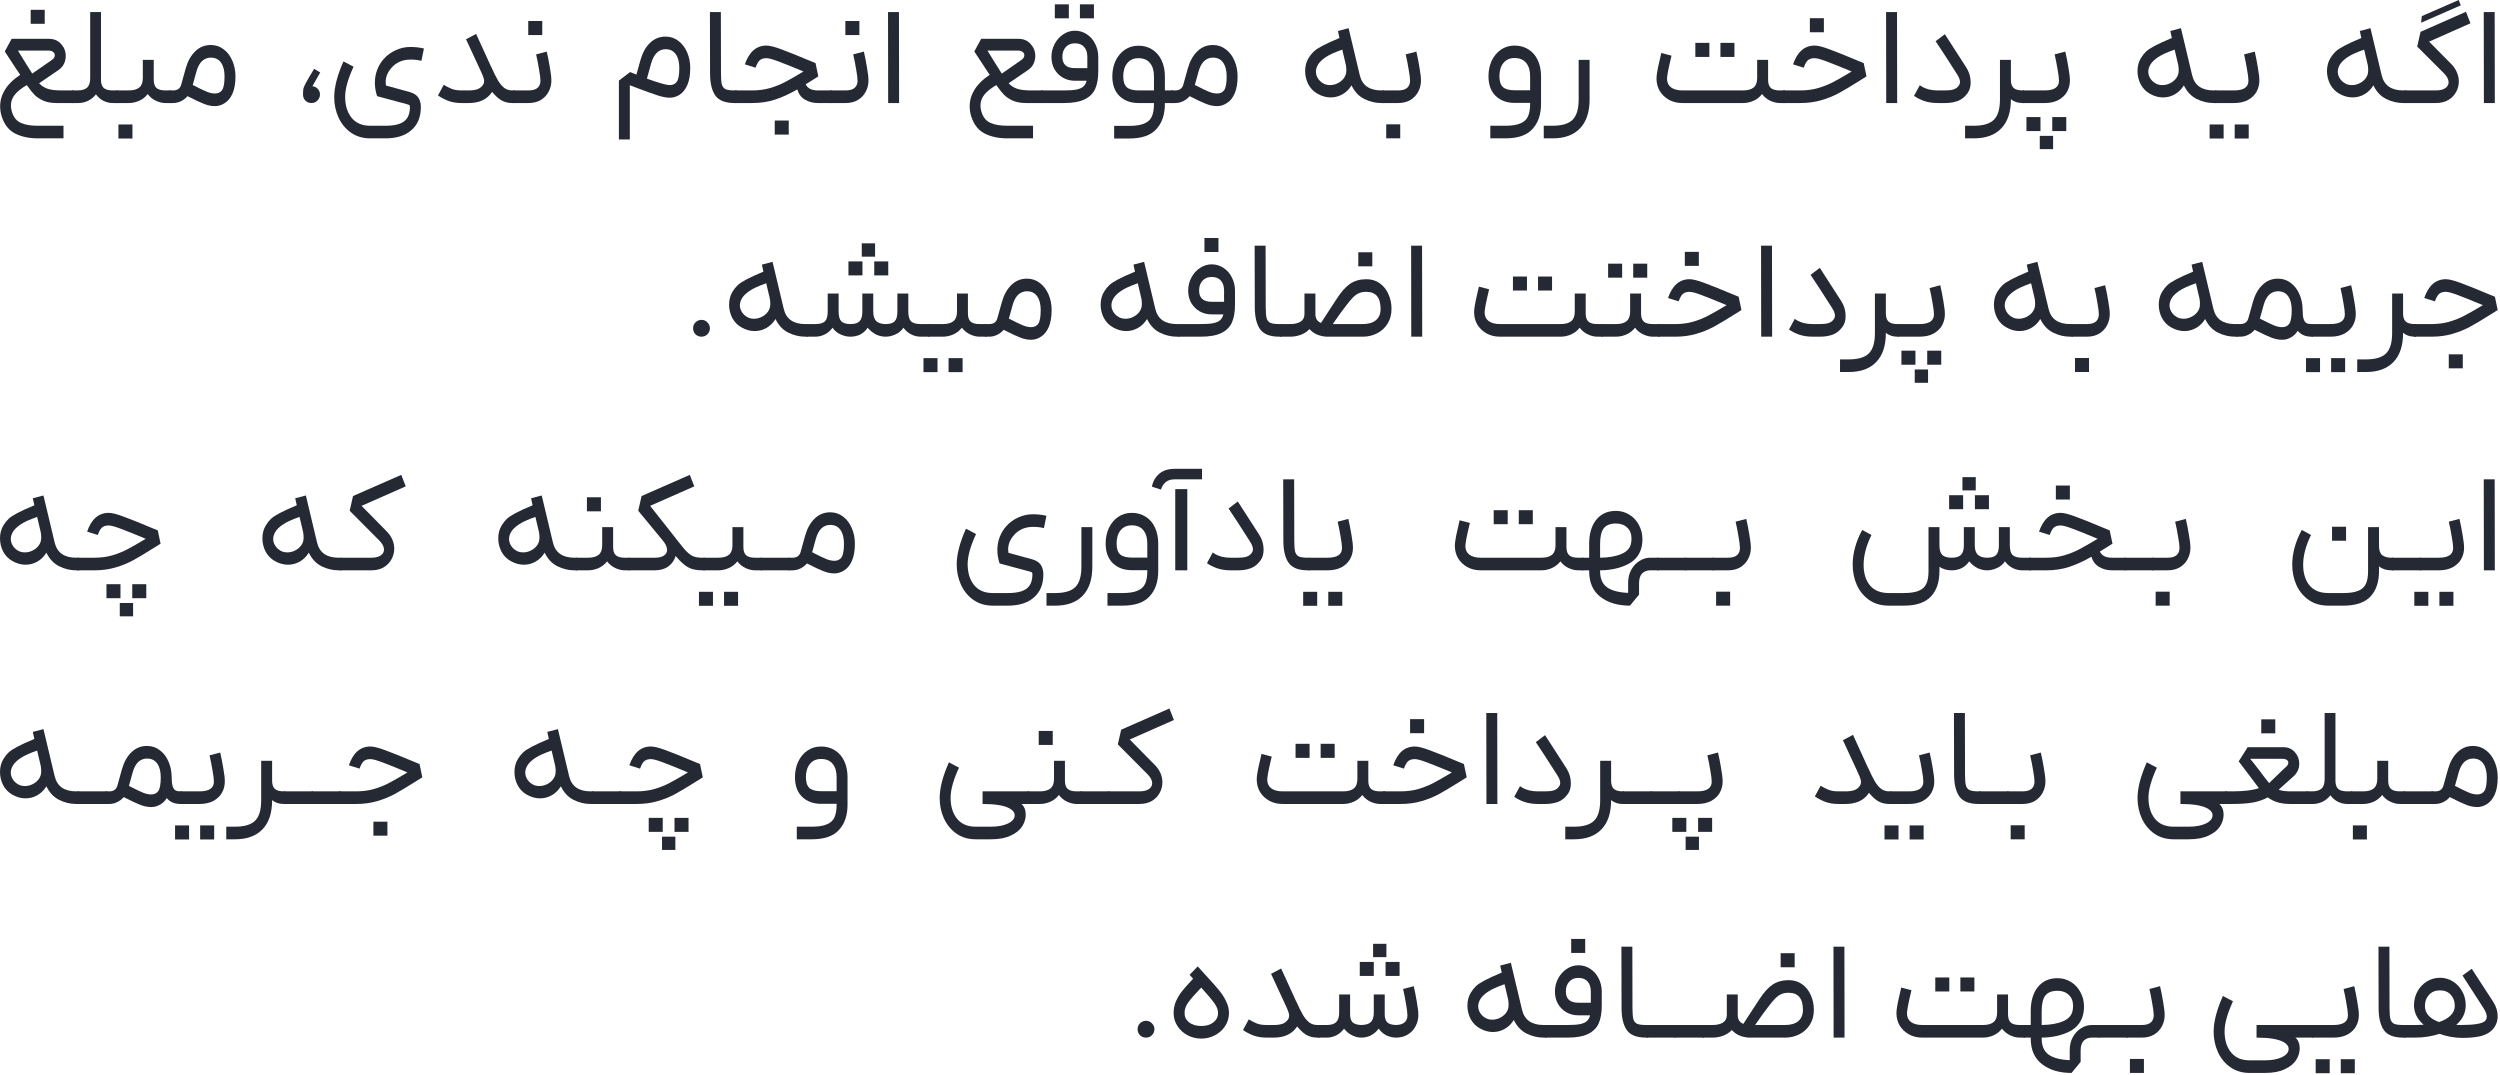 <?xml version="1.0" encoding="utf-8"?>
<svg xmlns="http://www.w3.org/2000/svg" fill="none" height="100%" overflow="visible" preserveAspectRatio="none" style="display: block;" viewBox="0 0 214 92" width="100%">
<g id="                  .                     .">
<path d="M4.848 8.82C4.416 8.82 4.044 8.756 3.732 8.628C3.428 8.492 3.18 8.332 2.988 8.148C2.796 7.956 2.6 7.716 2.4 7.428L2.292 7.284C1.828 7.556 1.484 7.832 1.26 8.112C1.044 8.392 0.936 8.696 0.936 9.024C0.936 9.24 0.976 9.456 1.056 9.672C1.2 10.088 1.448 10.372 1.8 10.524C2.16 10.684 2.636 10.764 3.228 10.764H5.436V11.844H3.228C2.508 11.844 1.876 11.712 1.332 11.448C0.788 11.184 0.4 10.712 0.168 10.032C0.064 9.728 0.012 9.42 0.012 9.108C0.012 8.588 0.16 8.096 0.456 7.632C0.752 7.168 1.176 6.76 1.728 6.408L1.368 5.868L0.408 4.404L0.996 3.324H4.176C4.624 3.324 4.976 3.472 5.232 3.768C5.496 4.056 5.628 4.396 5.628 4.788C5.628 5.028 5.576 5.256 5.472 5.472C5.368 5.68 5.216 5.852 5.016 5.988L3.348 7.128C3.548 7.344 3.788 7.5 4.068 7.596C4.356 7.692 4.744 7.74 5.232 7.74H6.276L6.348 8.28L6.276 8.82H4.848ZM2.208 5.424L2.76 6.3L4.452 5.124C4.612 5.012 4.692 4.876 4.692 4.716C4.692 4.612 4.644 4.524 4.548 4.452C4.46 4.372 4.336 4.332 4.176 4.332H1.536L2.208 5.424ZM2.628 0.84H3.828V2.04H2.628V0.84Z" fill="#242933"/>
<path d="M6.16 7.74H6.64C7 7.74 7.268 7.664 7.444 7.512C7.628 7.352 7.72 7.076 7.72 6.684V1.032H8.644V6.828C8.644 7.156 8.724 7.392 8.884 7.536C9.044 7.672 9.296 7.74 9.64 7.74H10.084L10.144 8.292L10.084 8.82H9.64C9.384 8.82 9.128 8.76 8.872 8.64C8.616 8.512 8.396 8.324 8.212 8.076C8.02 8.324 7.788 8.512 7.516 8.64C7.244 8.76 6.98 8.82 6.724 8.82H6.16V7.74Z" fill="#242933"/>
<path d="M13.161 5.124V6.828C13.161 7.156 13.241 7.392 13.401 7.536C13.561 7.672 13.813 7.74 14.157 7.74H14.601L14.661 8.292L14.601 8.82H14.157C13.901 8.82 13.633 8.756 13.353 8.628C13.073 8.5 12.837 8.308 12.645 8.052C12.453 8.3 12.209 8.492 11.913 8.628C11.617 8.756 11.317 8.82 11.013 8.82H9.969V7.74H11.013C11.421 7.74 11.725 7.656 11.925 7.488C12.125 7.32 12.225 7.052 12.225 6.684V5.124H13.161ZM10.137 10.656H11.337V11.856H10.137V10.656Z" fill="#242933"/>
<path d="M14.481 7.74H14.817C15.193 7.74 15.425 7.572 15.513 7.236L15.897 5.856C16.073 5.232 16.345 4.744 16.713 4.392C17.081 4.032 17.525 3.852 18.045 3.852C18.461 3.852 18.829 3.976 19.149 4.224C19.469 4.464 19.717 4.792 19.893 5.208C20.069 5.616 20.157 6.06 20.157 6.54C20.157 7.132 20.073 7.62 19.905 8.004C19.737 8.38 19.517 8.652 19.245 8.82C18.981 8.996 18.701 9.084 18.405 9.084C18.101 9.084 17.797 9.024 17.493 8.904C17.189 8.792 16.709 8.568 16.053 8.232C15.893 8.416 15.705 8.56 15.489 8.664C15.273 8.768 15.049 8.82 14.817 8.82H14.481V7.74ZM16.497 7.272C17.073 7.568 17.481 7.764 17.721 7.86C17.961 7.956 18.189 8.004 18.405 8.004C18.677 8.004 18.881 7.904 19.017 7.704C19.153 7.496 19.221 7.108 19.221 6.54C19.221 6.036 19.121 5.644 18.921 5.364C18.721 5.076 18.429 4.932 18.045 4.932C17.757 4.932 17.505 5.032 17.289 5.232C17.081 5.432 16.921 5.736 16.809 6.144L16.497 7.272Z" fill="#242933"/>
<path d="M25.938 8.088C25.938 7.864 25.95 7.692 25.974 7.572C26.006 7.452 26.081 7.284 26.201 7.068C26.322 6.844 26.549 6.452 26.886 5.892L27.413 6.204L27.245 6.492C26.95 6.996 26.782 7.292 26.741 7.38C26.925 7.396 27.078 7.472 27.198 7.608C27.326 7.744 27.39 7.904 27.39 8.088C27.39 8.288 27.317 8.46 27.174 8.604C27.038 8.748 26.869 8.82 26.669 8.82C26.462 8.82 26.285 8.752 26.142 8.616C26.006 8.472 25.938 8.296 25.938 8.088Z" fill="#242933"/>
<path d="M30.265 5.712C29.785 6.744 29.545 7.604 29.545 8.292C29.545 9.02 29.725 9.612 30.085 10.068C30.453 10.532 30.989 10.764 31.693 10.764H32.989C33.741 10.764 34.277 10.636 34.597 10.38C34.925 10.132 35.089 9.724 35.089 9.156C35.089 9.076 35.073 9.024 35.041 9C35.017 8.976 34.945 8.948 34.825 8.916L32.281 8.232C32.153 7.848 32.089 7.468 32.089 7.092C32.089 6.7 32.153 6.332 32.281 5.988C32.417 5.636 32.601 5.328 32.833 5.064C33.129 4.728 33.477 4.472 33.877 4.296C34.277 4.112 34.689 4.02 35.113 4.02C35.529 4.02 35.921 4.064 36.289 4.152L36.073 5.208C35.801 5.136 35.493 5.1 35.149 5.1C34.477 5.1 33.937 5.328 33.529 5.784C33.185 6.168 33.013 6.58 33.013 7.02C33.013 7.076 33.021 7.176 33.037 7.32L35.089 7.884C35.417 7.98 35.653 8.132 35.797 8.34C35.949 8.548 36.025 8.824 36.025 9.168C36.025 10.016 35.757 10.672 35.221 11.136C34.693 11.608 33.949 11.844 32.989 11.844H31.693C31.061 11.844 30.509 11.68 30.037 11.352C29.573 11.024 29.217 10.588 28.969 10.044C28.729 9.508 28.609 8.932 28.609 8.316C28.609 7.46 28.873 6.44 29.401 5.256L30.265 5.712Z" fill="#242933"/>
<path d="M40.756 2.904C40.844 3.112 41.12 3.716 41.584 4.716L42.016 5.664C42.016 5.664 42.016 5.668 42.016 5.676C42.024 5.676 42.028 5.676 42.028 5.676C42.26 6.196 42.46 6.6 42.628 6.888C42.804 7.176 42.988 7.392 43.18 7.536C43.372 7.672 43.596 7.74 43.852 7.74H44.044L44.104 8.316L44.044 8.82H43.852C43.5 8.82 43.184 8.74 42.904 8.58C42.632 8.412 42.372 8.172 42.124 7.86L42.088 7.92C41.672 8.52 41.016 8.82 40.12 8.82H39.508C39.076 8.82 38.692 8.756 38.356 8.628C38.02 8.492 37.732 8.34 37.492 8.172L37.984 7.26C38.224 7.404 38.452 7.52 38.668 7.608C38.884 7.696 39.164 7.74 39.508 7.74H40.12C40.408 7.74 40.652 7.708 40.852 7.644C41.052 7.572 41.208 7.456 41.32 7.296C41.4 7.192 41.44 7.072 41.44 6.936C41.44 6.816 41.396 6.648 41.308 6.432L41.164 6.108L40.792 5.304C40.44 4.552 40.14 3.904 39.892 3.36L40.756 2.904Z" fill="#242933"/>
<path d="M43.922 7.74H45.242C45.586 7.74 45.842 7.668 46.01 7.524C46.178 7.372 46.262 7.168 46.262 6.912C46.262 6.704 46.222 6.38 46.142 5.94C46.07 5.492 45.986 5.064 45.89 4.656L46.802 4.416C46.898 4.824 46.986 5.272 47.066 5.76C47.154 6.248 47.198 6.628 47.198 6.9C47.198 7.228 47.122 7.54 46.97 7.836C46.818 8.132 46.594 8.372 46.298 8.556C46.002 8.732 45.65 8.82 45.242 8.82H43.922V7.74ZM45.218 1.8H46.418V3H45.218V1.8Z" fill="#242933"/>
<path d="M52.977 6.9L53.937 6.168L54.477 6.384L54.825 5.136C55.001 4.512 55.273 4.024 55.641 3.672C56.009 3.312 56.453 3.132 56.973 3.132C57.389 3.132 57.757 3.256 58.077 3.504C58.397 3.744 58.645 4.072 58.821 4.488C58.997 4.896 59.085 5.34 59.085 5.82C59.085 6.412 59.001 6.9 58.833 7.284C58.665 7.66 58.445 7.936 58.173 8.112C57.909 8.28 57.629 8.364 57.333 8.364C57.053 8.364 56.713 8.3 56.313 8.172C55.913 8.044 55.321 7.832 54.537 7.536L53.913 7.296V11.94H52.977V6.9ZM55.377 6.732C56.393 7.1 57.045 7.284 57.333 7.284C57.605 7.284 57.809 7.184 57.945 6.984C58.081 6.776 58.149 6.388 58.149 5.82C58.149 5.316 58.049 4.924 57.849 4.644C57.649 4.356 57.357 4.212 56.973 4.212C56.685 4.212 56.437 4.312 56.229 4.512C56.021 4.712 55.857 5.016 55.737 5.424L55.377 6.732Z" fill="#242933"/>
<path d="M62.881 8.82C62.089 8.82 61.541 8.608 61.237 8.184C60.933 7.752 60.781 7.12 60.781 6.288L60.769 1.032H61.705L61.717 6.288C61.717 6.72 61.741 7.032 61.789 7.224C61.845 7.416 61.949 7.552 62.101 7.632C62.261 7.704 62.521 7.74 62.881 7.74H63.061L63.121 8.292L63.061 8.82H62.881Z" fill="#242933"/>
<path d="M70.001 8.82C69.602 8.82 69.237 8.724 68.909 8.532C68.582 8.34 68.362 8.048 68.249 7.656C67.594 8.032 66.966 8.32 66.365 8.52C65.766 8.72 65.106 8.82 64.385 8.82H62.898V7.74H64.385C64.938 7.74 65.45 7.672 65.921 7.536C66.401 7.392 66.829 7.22 67.206 7.02C67.59 6.82 68.114 6.52 68.778 6.12C67.841 5.728 67.126 5.44 66.629 5.256C66.141 5.072 65.802 4.98 65.609 4.98C65.37 4.98 65.181 5.036 65.046 5.148C64.918 5.252 64.793 5.468 64.674 5.796L63.761 5.508C64.129 4.436 64.746 3.9 65.609 3.9C65.882 3.9 66.297 4.004 66.858 4.212C67.425 4.42 68.213 4.736 69.222 5.16L69.809 5.4L70.049 6.54L68.969 7.212C69.129 7.564 69.474 7.74 70.001 7.74H71.189L71.273 8.28L71.189 8.82H70.001ZM66.317 10.32H67.517V11.52H66.317V10.32Z" fill="#242933"/>
<path d="M71.067 7.74H72.387C72.731 7.74 72.987 7.668 73.155 7.524C73.323 7.372 73.407 7.168 73.407 6.912C73.407 6.704 73.367 6.38 73.287 5.94C73.215 5.492 73.131 5.064 73.035 4.656L73.947 4.416C74.043 4.824 74.131 5.272 74.211 5.76C74.299 6.248 74.343 6.628 74.343 6.9C74.343 7.228 74.267 7.54 74.115 7.836C73.963 8.132 73.739 8.372 73.443 8.556C73.147 8.732 72.795 8.82 72.387 8.82H71.067V7.74ZM72.363 1.8H73.563V3H72.363V1.8Z" fill="#242933"/>
<path d="M76.015 1.032H76.951L76.963 8.82H76.027L76.015 1.032Z" fill="#242933"/>
<path d="M87.84 8.82C87.408 8.82 87.036 8.756 86.724 8.628C86.42 8.492 86.172 8.332 85.98 8.148C85.788 7.956 85.592 7.716 85.392 7.428L85.284 7.284C84.82 7.556 84.476 7.832 84.252 8.112C84.036 8.392 83.928 8.696 83.928 9.024C83.928 9.24 83.968 9.456 84.048 9.672C84.192 10.088 84.44 10.372 84.792 10.524C85.152 10.684 85.628 10.764 86.22 10.764H88.428V11.844H86.22C85.5 11.844 84.868 11.712 84.324 11.448C83.78 11.184 83.392 10.712 83.16 10.032C83.056 9.728 83.004 9.42 83.004 9.108C83.004 8.588 83.152 8.096 83.448 7.632C83.744 7.168 84.168 6.76 84.72 6.408L84.36 5.868L83.4 4.404L83.988 3.324H87.168C87.616 3.324 87.968 3.472 88.224 3.768C88.488 4.056 88.62 4.396 88.62 4.788C88.62 5.028 88.568 5.256 88.464 5.472C88.36 5.68 88.208 5.852 88.008 5.988L86.34 7.128C86.54 7.344 86.78 7.5 87.06 7.596C87.348 7.692 87.736 7.74 88.224 7.74H89.268L89.34 8.28L89.268 8.82H87.84ZM85.2 5.424L85.752 6.3L87.444 5.124C87.604 5.012 87.684 4.876 87.684 4.716C87.684 4.612 87.636 4.524 87.54 4.452C87.452 4.372 87.328 4.332 87.168 4.332H84.528L85.2 5.424Z" fill="#242933"/>
<path d="M89.153 7.74H91.073C91.528 7.74 91.885 7.716 92.141 7.668C92.404 7.612 92.6 7.528 92.728 7.416C92.865 7.296 92.96 7.128 93.016 6.912H92.008C91.641 6.912 91.305 6.828 91.001 6.66C90.697 6.484 90.453 6.244 90.269 5.94C90.093 5.628 90.004 5.272 90.004 4.872C90.004 4.472 90.097 4.1 90.281 3.756C90.465 3.412 90.709 3.14 91.013 2.94C91.325 2.732 91.656 2.628 92.008 2.628C92.392 2.628 92.737 2.732 93.04 2.94C93.344 3.14 93.581 3.412 93.749 3.756C93.924 4.1 94.013 4.472 94.013 4.872V6.096C94.013 6.704 93.924 7.208 93.749 7.608C93.573 8 93.269 8.3 92.837 8.508C92.412 8.716 91.825 8.82 91.073 8.82H89.153V7.74ZM90.293 0.372H91.493V1.572H90.293V0.372ZM90.941 4.872C90.941 5.512 91.296 5.832 92.008 5.832H93.076V4.872C93.076 4.504 92.984 4.22 92.8 4.02C92.624 3.812 92.361 3.708 92.008 3.708C91.68 3.708 91.421 3.816 91.228 4.032C91.037 4.24 90.941 4.52 90.941 4.872ZM92.441 0.372H93.641V1.572H92.441V0.372Z" fill="#242933"/>
<path d="M96.655 10.776C97.215 10.776 97.647 10.708 97.951 10.572C98.263 10.444 98.479 10.244 98.599 9.972C98.719 9.7 98.779 9.34 98.779 8.892V8.82H97.459C96.787 8.82 96.243 8.62 95.827 8.22C95.419 7.82 95.215 7.26 95.215 6.54C95.215 6.052 95.307 5.608 95.491 5.208C95.683 4.808 95.947 4.492 96.283 4.26C96.627 4.028 97.015 3.912 97.447 3.912C97.903 3.912 98.303 4.024 98.647 4.248C98.991 4.472 99.255 4.784 99.439 5.184C99.623 5.576 99.715 6.028 99.715 6.54V7.74H100.387L100.459 8.292L100.387 8.82H99.715V8.892C99.715 9.804 99.471 10.524 98.983 11.052C98.503 11.588 97.727 11.856 96.655 11.856H95.371V10.776H96.655ZM96.151 6.54C96.151 6.98 96.255 7.292 96.463 7.476C96.671 7.652 97.003 7.74 97.459 7.74H98.779V6.54C98.779 6.052 98.667 5.672 98.443 5.4C98.219 5.12 97.887 4.98 97.447 4.98C97.039 4.98 96.719 5.124 96.487 5.412C96.263 5.692 96.151 6.068 96.151 6.54Z" fill="#242933"/>
<path d="M100.262 7.74H100.598C100.974 7.74 101.206 7.572 101.294 7.236L101.678 5.856C101.854 5.232 102.126 4.744 102.494 4.392C102.862 4.032 103.306 3.852 103.826 3.852C104.242 3.852 104.61 3.976 104.93 4.224C105.25 4.464 105.498 4.792 105.674 5.208C105.85 5.616 105.938 6.06 105.938 6.54C105.938 7.132 105.854 7.62 105.686 8.004C105.518 8.38 105.298 8.652 105.026 8.82C104.762 8.996 104.482 9.084 104.186 9.084C103.882 9.084 103.578 9.024 103.274 8.904C102.97 8.792 102.49 8.568 101.834 8.232C101.674 8.416 101.486 8.56 101.27 8.664C101.054 8.768 100.83 8.82 100.598 8.82H100.262V7.74ZM102.278 7.272C102.854 7.568 103.262 7.764 103.502 7.86C103.742 7.956 103.97 8.004 104.186 8.004C104.458 8.004 104.662 7.904 104.798 7.704C104.934 7.496 105.002 7.108 105.002 6.54C105.002 6.036 104.902 5.644 104.702 5.364C104.502 5.076 104.21 4.932 103.826 4.932C103.538 4.932 103.286 5.032 103.07 5.232C102.862 5.432 102.702 5.736 102.59 6.144L102.278 7.272Z" fill="#242933"/>
<path d="M116.399 6.444C116.607 7.308 117.219 7.74 118.235 7.74H118.475L118.535 8.28L118.475 8.82H118.235C117.739 8.82 117.255 8.704 116.783 8.472C116.311 8.232 115.947 7.844 115.691 7.308C115.483 7.644 115.223 7.9 114.911 8.076C114.599 8.252 114.263 8.34 113.903 8.34C113.527 8.34 113.155 8.236 112.787 8.028C112.451 7.844 112.187 7.576 111.995 7.224C111.811 6.864 111.719 6.484 111.719 6.084C111.719 5.668 111.815 5.3 112.007 4.98C112.143 4.756 112.291 4.568 112.451 4.416C112.611 4.264 112.859 4.1 113.195 3.924C113.539 3.74 114.027 3.516 114.659 3.252L114.527 2.652L115.439 2.412L116.399 6.444ZM112.823 5.532C112.703 5.732 112.643 5.932 112.643 6.132C112.643 6.324 112.695 6.508 112.799 6.684C112.903 6.86 113.047 7.004 113.231 7.116C113.399 7.228 113.607 7.284 113.855 7.284C114.071 7.284 114.279 7.236 114.479 7.14C114.687 7.044 114.863 6.908 115.007 6.732C115.087 6.628 115.147 6.52 115.187 6.408C115.227 6.296 115.247 6.16 115.247 6C115.247 5.888 115.235 5.748 115.211 5.58L114.899 4.248C114.251 4.472 113.771 4.692 113.459 4.908C113.155 5.116 112.943 5.324 112.823 5.532Z" fill="#242933"/>
<path d="M118.36 7.74H119.68C120.024 7.74 120.28 7.668 120.448 7.524C120.616 7.372 120.7 7.168 120.7 6.912C120.7 6.704 120.66 6.38 120.58 5.94C120.508 5.492 120.424 5.064 120.328 4.656L121.24 4.416C121.336 4.824 121.424 5.272 121.504 5.76C121.592 6.248 121.636 6.628 121.636 6.9C121.636 7.228 121.56 7.54 121.408 7.836C121.256 8.132 121.032 8.372 120.736 8.556C120.44 8.732 120.088 8.82 119.68 8.82H118.36V7.74ZM118.66 10.644H119.86V11.844H118.66V10.644Z" fill="#242933"/>
<path d="M128.854 10.764C129.414 10.764 129.846 10.696 130.15 10.56C130.462 10.432 130.678 10.232 130.798 9.96C130.918 9.688 130.978 9.328 130.978 8.88V8.808H129.658C128.986 8.808 128.442 8.608 128.026 8.208C127.618 7.808 127.414 7.248 127.414 6.528C127.414 6.04 127.506 5.596 127.69 5.196C127.882 4.796 128.146 4.48 128.482 4.248C128.826 4.016 129.214 3.9 129.646 3.9C130.102 3.9 130.502 4.012 130.846 4.236C131.19 4.452 131.454 4.76 131.638 5.16C131.822 5.56 131.914 6.016 131.914 6.528V8.88C131.914 9.792 131.67 10.512 131.182 11.04C130.702 11.576 129.926 11.844 128.854 11.844H127.57V10.764H128.854ZM128.35 6.528C128.35 6.968 128.454 7.28 128.662 7.464C128.87 7.64 129.202 7.728 129.658 7.728H130.978V6.528C130.978 6.04 130.866 5.66 130.642 5.388C130.418 5.108 130.086 4.968 129.646 4.968C129.238 4.968 128.918 5.112 128.686 5.4C128.462 5.68 128.35 6.056 128.35 6.528Z" fill="#242933"/>
<path d="M136.07 5.124V8.508C136.07 9.588 135.798 10.412 135.254 10.98C134.71 11.556 133.926 11.844 132.902 11.844H132.146V10.764H132.902C133.702 10.764 134.274 10.592 134.618 10.248C134.962 9.904 135.134 9.324 135.134 8.508V5.124H136.07Z" fill="#242933"/>
<path d="M144.017 8.82C143.585 8.82 143.201 8.728 142.865 8.544C142.529 8.352 142.265 8.1 142.073 7.788C141.889 7.468 141.797 7.116 141.797 6.732C141.797 6.62 141.801 6.536 141.809 6.48C141.849 6.112 141.981 5.464 142.205 4.536L143.081 4.764C143.065 4.836 143.001 5.112 142.889 5.592C142.785 6.064 142.725 6.396 142.709 6.588C142.701 6.628 142.697 6.68 142.697 6.744C142.697 7.056 142.809 7.3 143.033 7.476C143.265 7.652 143.593 7.74 144.017 7.74H149.201C149.609 7.74 149.913 7.656 150.113 7.488C150.313 7.32 150.413 7.052 150.413 6.684V5.124H151.349V6.828C151.349 7.156 151.429 7.392 151.589 7.536C151.749 7.672 152.001 7.74 152.345 7.74H152.789L152.849 8.256L152.789 8.82H152.345C152.089 8.82 151.821 8.756 151.541 8.628C151.261 8.5 151.025 8.308 150.833 8.052C150.641 8.3 150.397 8.492 150.101 8.628C149.805 8.756 149.505 8.82 149.201 8.82H144.017ZM145.121 3.672H146.321V4.872H145.121V3.672ZM147.269 3.672H148.469V4.872H147.269V3.672Z" fill="#242933"/>
<path d="M152.62 7.74H154.108C154.66 7.74 155.172 7.672 155.644 7.536C156.124 7.392 156.552 7.22 156.928 7.02C157.312 6.82 157.836 6.52 158.5 6.12C157.564 5.728 156.848 5.44 156.352 5.256C155.864 5.072 155.524 4.98 155.332 4.98C155.092 4.98 154.904 5.036 154.768 5.148C154.64 5.252 154.516 5.468 154.396 5.796L153.484 5.508C153.852 4.436 154.468 3.9 155.332 3.9C155.604 3.9 156.02 4.004 156.58 4.212C157.148 4.42 157.936 4.736 158.944 5.16L159.532 5.4L159.772 6.54L159.136 6.936C158.44 7.376 157.864 7.72 157.408 7.968C156.952 8.216 156.448 8.42 155.896 8.58C155.352 8.74 154.756 8.82 154.108 8.82H152.62V7.74ZM154.924 1.56H156.124V2.76H154.924V1.56Z" fill="#242933"/>
<path d="M161.449 1.032H162.385L162.397 8.82H161.461L161.449 1.032Z" fill="#242933"/>
<path d="M168.304 5.76C168.56 6.152 168.688 6.584 168.688 7.056C168.688 7.416 168.604 7.716 168.436 7.956C168.204 8.284 167.924 8.512 167.596 8.64C167.268 8.76 166.908 8.82 166.516 8.82H165.868C165.436 8.82 165.044 8.76 164.692 8.64C164.348 8.512 164.064 8.368 163.84 8.208L164.332 7.296C164.356 7.304 164.432 7.352 164.56 7.44C164.696 7.52 164.88 7.592 165.112 7.656C165.344 7.712 165.596 7.74 165.868 7.74H166.516C166.804 7.74 167.04 7.712 167.224 7.656C167.416 7.592 167.564 7.484 167.668 7.332C167.74 7.236 167.776 7.128 167.776 7.008C167.776 6.832 167.688 6.608 167.512 6.336C166.76 5.152 166.152 4.216 165.688 3.528L166.48 2.928L168.304 5.76Z" fill="#242933"/>
<path d="M172.133 5.124V6.828C172.133 7.156 172.213 7.392 172.373 7.536C172.533 7.672 172.785 7.74 173.129 7.74H173.249L173.321 8.292L173.249 8.82H173.129C172.721 8.82 172.389 8.708 172.133 8.484V8.508C172.133 9.588 171.861 10.412 171.317 10.98C170.773 11.556 169.989 11.844 168.965 11.844H168.209V10.764H168.965C169.765 10.764 170.337 10.592 170.681 10.248C171.025 9.904 171.197 9.324 171.197 8.508V5.124H172.133Z" fill="#242933"/>
<path d="M173.165 7.74H175.013C175.837 7.74 176.249 7.464 176.249 6.912C176.249 6.696 176.209 6.372 176.129 5.94C176.057 5.5 175.973 5.072 175.877 4.656L176.789 4.416C176.885 4.824 176.973 5.272 177.053 5.76C177.141 6.248 177.185 6.628 177.185 6.9C177.185 7.236 177.105 7.552 176.945 7.848C176.785 8.136 176.541 8.372 176.213 8.556C175.885 8.732 175.485 8.82 175.013 8.82H173.165V7.74ZM173.465 10.02H174.665V11.22H173.465V10.02ZM174.605 11.628H175.745V12.768H174.605V11.628ZM175.673 10.02H176.873V11.22H175.673V10.02Z" fill="#242933"/>
<path d="M187.649 6.444C187.857 7.308 188.469 7.74 189.485 7.74H189.725L189.785 8.28L189.725 8.82H189.485C188.989 8.82 188.505 8.704 188.033 8.472C187.561 8.232 187.197 7.844 186.941 7.308C186.733 7.644 186.473 7.9 186.161 8.076C185.849 8.252 185.513 8.34 185.153 8.34C184.777 8.34 184.405 8.236 184.037 8.028C183.701 7.844 183.437 7.576 183.245 7.224C183.061 6.864 182.969 6.484 182.969 6.084C182.969 5.668 183.065 5.3 183.257 4.98C183.393 4.756 183.541 4.568 183.701 4.416C183.861 4.264 184.109 4.1 184.445 3.924C184.789 3.74 185.277 3.516 185.909 3.252L185.777 2.652L186.689 2.412L187.649 6.444ZM184.073 5.532C183.953 5.732 183.893 5.932 183.893 6.132C183.893 6.324 183.945 6.508 184.049 6.684C184.153 6.86 184.297 7.004 184.481 7.116C184.649 7.228 184.857 7.284 185.105 7.284C185.321 7.284 185.529 7.236 185.729 7.14C185.937 7.044 186.113 6.908 186.257 6.732C186.337 6.628 186.397 6.52 186.437 6.408C186.477 6.296 186.497 6.16 186.497 6C186.497 5.888 186.485 5.748 186.461 5.58L186.149 4.248C185.501 4.472 185.021 4.692 184.709 4.908C184.405 5.116 184.193 5.324 184.073 5.532Z" fill="#242933"/>
<path d="M189.61 7.74H191.23C192.054 7.74 192.466 7.464 192.466 6.912C192.466 6.696 192.426 6.372 192.346 5.94C192.274 5.5 192.19 5.072 192.094 4.656L193.006 4.416C193.102 4.824 193.19 5.272 193.27 5.76C193.358 6.248 193.402 6.628 193.402 6.9C193.402 7.236 193.322 7.552 193.162 7.848C193.002 8.136 192.758 8.372 192.43 8.556C192.102 8.732 191.702 8.82 191.23 8.82H189.61V7.74ZM189.142 10.656H190.342V11.856H189.142V10.656ZM191.29 10.656H192.49V11.856H191.29V10.656Z" fill="#242933"/>
<path d="M203.871 6.444C204.079 7.308 204.691 7.74 205.707 7.74H205.947L206.007 8.28L205.947 8.82H205.707C205.211 8.82 204.727 8.704 204.255 8.472C203.783 8.232 203.419 7.844 203.163 7.308C202.955 7.644 202.695 7.9 202.383 8.076C202.071 8.252 201.735 8.34 201.375 8.34C200.999 8.34 200.627 8.236 200.259 8.028C199.923 7.844 199.659 7.576 199.467 7.224C199.283 6.864 199.191 6.484 199.191 6.084C199.191 5.668 199.287 5.3 199.479 4.98C199.615 4.756 199.763 4.568 199.923 4.416C200.083 4.264 200.331 4.1 200.667 3.924C201.011 3.74 201.499 3.516 202.131 3.252L201.999 2.652L202.911 2.412L203.871 6.444ZM200.295 5.532C200.175 5.732 200.115 5.932 200.115 6.132C200.115 6.324 200.167 6.508 200.271 6.684C200.375 6.86 200.519 7.004 200.703 7.116C200.871 7.228 201.079 7.284 201.327 7.284C201.543 7.284 201.751 7.236 201.951 7.14C202.159 7.044 202.335 6.908 202.479 6.732C202.559 6.628 202.619 6.52 202.659 6.408C202.699 6.296 202.719 6.16 202.719 6C202.719 5.888 202.707 5.748 202.683 5.58L202.371 4.248C201.723 4.472 201.243 4.692 200.931 4.908C200.627 5.116 200.415 5.324 200.295 5.532Z" fill="#242933"/>
<path d="M211.472 1.992L207.932 3.564L209.864 5.52C210.064 5.728 210.216 5.96 210.32 6.216C210.424 6.464 210.476 6.716 210.476 6.972C210.476 7.3 210.396 7.604 210.236 7.884C210.084 8.164 209.86 8.392 209.564 8.568C209.268 8.736 208.916 8.82 208.508 8.82H205.832V7.74H208.508C208.86 7.74 209.128 7.676 209.312 7.548C209.504 7.42 209.6 7.252 209.6 7.044C209.6 6.796 209.464 6.536 209.192 6.264L206.912 3.984L207.2 2.724L211.088 1.008L211.472 1.992ZM207.308 1.38L210.464 0L210.644 0.456L207.248 1.944L207.308 1.38Z" fill="#242933"/>
<path d="M212.609 1.032H213.545L213.557 8.82H212.621L212.609 1.032Z" fill="#242933"/>
<path d="M60.047 28.82C59.847 28.82 59.675 28.752 59.531 28.616C59.395 28.472 59.327 28.3 59.327 28.1C59.327 27.9 59.395 27.732 59.531 27.596C59.675 27.452 59.847 27.38 60.047 27.38C60.247 27.38 60.415 27.452 60.551 27.596C60.695 27.732 60.767 27.9 60.767 28.1C60.767 28.3 60.695 28.472 60.551 28.616C60.415 28.752 60.247 28.82 60.047 28.82Z" fill="#242933"/>
<path d="M67.09 26.444C67.298 27.308 67.91 27.74 68.926 27.74H69.166L69.226 28.28L69.166 28.82H68.926C68.43 28.82 67.946 28.704 67.474 28.472C67.002 28.232 66.638 27.844 66.382 27.308C66.174 27.644 65.914 27.9 65.602 28.076C65.29 28.252 64.954 28.34 64.594 28.34C64.218 28.34 63.846 28.236 63.478 28.028C63.142 27.844 62.878 27.576 62.686 27.224C62.502 26.864 62.41 26.484 62.41 26.084C62.41 25.668 62.506 25.3 62.698 24.98C62.834 24.756 62.982 24.568 63.142 24.416C63.302 24.264 63.55 24.1 63.886 23.924C64.23 23.74 64.718 23.516 65.35 23.252L65.218 22.652L66.13 22.412L67.09 26.444ZM63.514 25.532C63.394 25.732 63.334 25.932 63.334 26.132C63.334 26.324 63.386 26.508 63.49 26.684C63.594 26.86 63.738 27.004 63.922 27.116C64.09 27.228 64.298 27.284 64.546 27.284C64.762 27.284 64.97 27.236 65.17 27.14C65.378 27.044 65.554 26.908 65.698 26.732C65.778 26.628 65.838 26.52 65.878 26.408C65.918 26.296 65.938 26.16 65.938 26C65.938 25.888 65.926 25.748 65.902 25.58L65.59 24.248C64.942 24.472 64.462 24.692 64.15 24.908C63.846 25.116 63.634 25.324 63.514 25.532Z" fill="#242933"/>
<path d="M74.271 28.052C74.111 28.3 73.903 28.492 73.647 28.628C73.391 28.756 73.107 28.82 72.795 28.82C72.507 28.82 72.219 28.752 71.931 28.616C71.643 28.48 71.423 28.292 71.271 28.052C71.079 28.308 70.855 28.5 70.599 28.628C70.343 28.756 70.071 28.82 69.783 28.82H69.051V27.74H69.783C70.175 27.74 70.451 27.664 70.611 27.512C70.771 27.352 70.851 27.076 70.851 26.684V25.124H71.787V26.684C71.787 27.068 71.863 27.34 72.015 27.5C72.175 27.66 72.435 27.74 72.795 27.74C73.163 27.74 73.423 27.66 73.575 27.5C73.735 27.34 73.815 27.068 73.815 26.684V25.124H74.751V26.684C74.751 27.06 74.843 27.332 75.027 27.5C75.211 27.66 75.475 27.74 75.819 27.74C76.179 27.74 76.435 27.66 76.587 27.5C76.739 27.34 76.815 27.068 76.815 26.684V25.124H77.751V26.684C77.751 27.076 77.831 27.352 77.991 27.512C78.151 27.664 78.427 27.74 78.819 27.74H79.551L79.611 28.28L79.551 28.82H78.819C78.531 28.82 78.259 28.756 78.003 28.628C77.747 28.5 77.523 28.308 77.331 28.052C77.179 28.292 76.959 28.48 76.671 28.616C76.383 28.752 76.095 28.82 75.807 28.82C75.527 28.82 75.251 28.756 74.979 28.628C74.715 28.492 74.479 28.3 74.271 28.052ZM72.627 22.376H73.827V23.576H72.627V22.376ZM73.767 20.828H74.907V21.968H73.767V20.828ZM74.835 22.376H76.035V23.576H74.835V22.376Z" fill="#242933"/>
<path d="M82.854 25.124V26.828C82.854 27.156 82.934 27.392 83.094 27.536C83.254 27.672 83.506 27.74 83.85 27.74H84.462L84.522 28.304L84.462 28.82H83.85C83.594 28.82 83.326 28.756 83.046 28.628C82.766 28.5 82.53 28.308 82.338 28.052C82.146 28.3 81.902 28.492 81.606 28.628C81.31 28.756 81.01 28.82 80.706 28.82H79.434V27.74H80.706C81.114 27.74 81.418 27.656 81.618 27.488C81.818 27.32 81.918 27.052 81.918 26.684V25.124H82.854ZM79.05 30.656H80.25V31.856H79.05V30.656ZM81.198 30.656H82.398V31.856H81.198V30.656Z" fill="#242933"/>
<path d="M84.344 27.74H84.68C85.056 27.74 85.288 27.572 85.376 27.236L85.76 25.856C85.936 25.232 86.208 24.744 86.576 24.392C86.944 24.032 87.388 23.852 87.908 23.852C88.324 23.852 88.692 23.976 89.012 24.224C89.332 24.464 89.58 24.792 89.756 25.208C89.932 25.616 90.02 26.06 90.02 26.54C90.02 27.132 89.936 27.62 89.768 28.004C89.6 28.38 89.38 28.652 89.108 28.82C88.844 28.996 88.564 29.084 88.268 29.084C87.964 29.084 87.66 29.024 87.356 28.904C87.052 28.792 86.572 28.568 85.916 28.232C85.756 28.416 85.568 28.56 85.352 28.664C85.136 28.768 84.912 28.82 84.68 28.82H84.344V27.74ZM86.36 27.272C86.936 27.568 87.344 27.764 87.584 27.86C87.824 27.956 88.052 28.004 88.268 28.004C88.54 28.004 88.744 27.904 88.88 27.704C89.016 27.496 89.084 27.108 89.084 26.54C89.084 26.036 88.984 25.644 88.784 25.364C88.584 25.076 88.292 24.932 87.908 24.932C87.62 24.932 87.368 25.032 87.152 25.232C86.944 25.432 86.784 25.736 86.672 26.144L86.36 27.272Z" fill="#242933"/>
<path d="M98.895 26.444C99.103 27.308 99.715 27.74 100.731 27.74H100.971L101.031 28.28L100.971 28.82H100.731C100.235 28.82 99.751 28.704 99.279 28.472C98.807 28.232 98.443 27.844 98.187 27.308C97.979 27.644 97.719 27.9 97.407 28.076C97.095 28.252 96.759 28.34 96.399 28.34C96.023 28.34 95.651 28.236 95.283 28.028C94.947 27.844 94.683 27.576 94.491 27.224C94.307 26.864 94.215 26.484 94.215 26.084C94.215 25.668 94.311 25.3 94.503 24.98C94.639 24.756 94.787 24.568 94.947 24.416C95.107 24.264 95.355 24.1 95.691 23.924C96.035 23.74 96.523 23.516 97.155 23.252L97.023 22.652L97.935 22.412L98.895 26.444ZM95.319 25.532C95.199 25.732 95.139 25.932 95.139 26.132C95.139 26.324 95.191 26.508 95.295 26.684C95.399 26.86 95.543 27.004 95.727 27.116C95.895 27.228 96.103 27.284 96.351 27.284C96.567 27.284 96.775 27.236 96.975 27.14C97.183 27.044 97.359 26.908 97.503 26.732C97.583 26.628 97.643 26.52 97.683 26.408C97.723 26.296 97.743 26.16 97.743 26C97.743 25.888 97.731 25.748 97.707 25.58L97.395 24.248C96.747 24.472 96.267 24.692 95.955 24.908C95.651 25.116 95.439 25.324 95.319 25.532Z" fill="#242933"/>
<path d="M100.856 27.74H102.776C103.232 27.74 103.588 27.716 103.844 27.668C104.108 27.612 104.304 27.528 104.432 27.416C104.568 27.296 104.664 27.128 104.72 26.912H103.712C103.344 26.912 103.008 26.828 102.704 26.66C102.4 26.484 102.156 26.244 101.972 25.94C101.796 25.628 101.708 25.272 101.708 24.872C101.708 24.472 101.8 24.1 101.984 23.756C102.168 23.412 102.412 23.14 102.716 22.94C103.028 22.732 103.36 22.628 103.712 22.628C104.096 22.628 104.44 22.732 104.744 22.94C105.048 23.14 105.284 23.412 105.452 23.756C105.628 24.1 105.716 24.472 105.716 24.872V26.096C105.716 26.704 105.628 27.208 105.452 27.608C105.276 28 104.972 28.3 104.54 28.508C104.116 28.716 103.528 28.82 102.776 28.82H100.856V27.74ZM102.644 24.872C102.644 25.512 103 25.832 103.712 25.832H104.78V24.872C104.78 24.504 104.688 24.22 104.504 24.02C104.328 23.812 104.064 23.708 103.712 23.708C103.384 23.708 103.124 23.816 102.932 24.032C102.74 24.24 102.644 24.52 102.644 24.872ZM103.1 20.372H104.3V21.572H103.1V20.372Z" fill="#242933"/>
<path d="M109.51 28.82C108.718 28.82 108.17 28.608 107.866 28.184C107.562 27.752 107.41 27.12 107.41 26.288L107.398 21.032H108.334L108.346 26.288C108.346 26.72 108.37 27.032 108.418 27.224C108.474 27.416 108.578 27.552 108.73 27.632C108.89 27.704 109.15 27.74 109.51 27.74H109.69L109.75 28.292L109.69 28.82H109.51Z" fill="#242933"/>
<path d="M112.598 26.888C112.598 27.264 112.758 27.516 113.078 27.644L113.606 26.828L114.398 25.616C114.79 25 115.178 24.56 115.562 24.296C115.954 24.032 116.418 23.9 116.954 23.9C117.402 23.9 117.786 24.016 118.106 24.248C118.434 24.48 118.682 24.792 118.85 25.184C119.026 25.568 119.114 25.988 119.114 26.444C119.114 26.924 119.002 27.344 118.778 27.704C118.554 28.064 118.254 28.34 117.878 28.532C117.502 28.724 117.094 28.82 116.654 28.82H113.594C113.378 28.82 113.126 28.772 112.838 28.676C112.55 28.572 112.302 28.404 112.094 28.172C111.886 28.388 111.634 28.552 111.338 28.664C111.042 28.768 110.746 28.82 110.45 28.82H109.574V27.74H110.45C110.81 27.74 111.102 27.672 111.326 27.536C111.55 27.392 111.662 27.176 111.662 26.888V25.124H112.598V26.888ZM116.654 27.74C117.134 27.74 117.506 27.632 117.77 27.416C118.042 27.192 118.178 26.868 118.178 26.444C118.178 25.468 117.77 24.98 116.954 24.98C116.706 24.98 116.494 25.02 116.318 25.1C116.15 25.172 115.982 25.292 115.814 25.46C115.646 25.628 115.43 25.888 115.166 26.24C114.902 26.576 114.542 27.076 114.086 27.74H116.654ZM116.27 21.596H117.47V22.796H116.27V21.596Z" fill="#242933"/>
<path d="M120.793 21.032H121.729L121.741 28.82H120.804L120.793 21.032Z" fill="#242933"/>
<path d="M128.404 28.82C127.972 28.82 127.588 28.728 127.252 28.544C126.916 28.352 126.652 28.1 126.46 27.788C126.276 27.468 126.184 27.116 126.184 26.732C126.184 26.62 126.188 26.536 126.196 26.48C126.236 26.112 126.368 25.464 126.592 24.536L127.468 24.764C127.452 24.836 127.388 25.112 127.276 25.592C127.172 26.064 127.112 26.396 127.096 26.588C127.088 26.628 127.084 26.68 127.084 26.744C127.084 27.056 127.196 27.3 127.42 27.476C127.652 27.652 127.98 27.74 128.404 27.74H133.588C133.996 27.74 134.3 27.656 134.5 27.488C134.7 27.32 134.8 27.052 134.8 26.684V25.124H135.736V26.828C135.736 27.156 135.816 27.392 135.976 27.536C136.136 27.672 136.388 27.74 136.732 27.74H137.176L137.236 28.256L137.176 28.82H136.732C136.476 28.82 136.208 28.756 135.928 28.628C135.648 28.5 135.412 28.308 135.22 28.052C135.028 28.3 134.784 28.492 134.488 28.628C134.192 28.756 133.892 28.82 133.588 28.82H128.404ZM129.508 23.672H130.708V24.872H129.508V23.672ZM131.656 23.672H132.856V24.872H131.656V23.672Z" fill="#242933"/>
<path d="M140.475 25.124V26.828C140.475 27.156 140.555 27.392 140.715 27.536C140.875 27.672 141.127 27.74 141.471 27.74H142.083L142.143 28.304L142.083 28.82H141.471C141.215 28.82 140.947 28.756 140.667 28.628C140.387 28.5 140.151 28.308 139.959 28.052C139.767 28.3 139.523 28.492 139.227 28.628C138.931 28.756 138.631 28.82 138.327 28.82H137.055V27.74H138.327C138.735 27.74 139.039 27.656 139.239 27.488C139.439 27.32 139.539 27.052 139.539 26.684V25.124H140.475ZM137.655 22.568H138.855V23.768H137.655V22.568ZM139.803 22.568H141.003V23.768H139.803V22.568Z" fill="#242933"/>
<path d="M141.917 27.74H143.405C143.957 27.74 144.469 27.672 144.941 27.536C145.421 27.392 145.849 27.22 146.225 27.02C146.609 26.82 147.133 26.52 147.797 26.12C146.861 25.728 146.145 25.44 145.649 25.256C145.161 25.072 144.821 24.98 144.629 24.98C144.389 24.98 144.201 25.036 144.065 25.148C143.937 25.252 143.813 25.468 143.693 25.796L142.781 25.508C143.149 24.436 143.765 23.9 144.629 23.9C144.901 23.9 145.317 24.004 145.877 24.212C146.445 24.42 147.233 24.736 148.241 25.16L148.829 25.4L149.069 26.54L148.433 26.936C147.737 27.376 147.161 27.72 146.705 27.968C146.249 28.216 145.745 28.42 145.193 28.58C144.649 28.74 144.053 28.82 143.405 28.82H141.917V27.74ZM144.221 21.56H145.421V22.76H144.221V21.56Z" fill="#242933"/>
<path d="M150.746 21.032H151.682L151.694 28.82H150.758L150.746 21.032Z" fill="#242933"/>
<path d="M157.601 25.76C157.857 26.152 157.985 26.584 157.985 27.056C157.985 27.416 157.901 27.716 157.733 27.956C157.501 28.284 157.221 28.512 156.893 28.64C156.565 28.76 156.205 28.82 155.813 28.82H155.165C154.733 28.82 154.341 28.76 153.989 28.64C153.645 28.512 153.361 28.368 153.137 28.208L153.629 27.296C153.653 27.304 153.729 27.352 153.857 27.44C153.993 27.52 154.177 27.592 154.409 27.656C154.641 27.712 154.893 27.74 155.165 27.74H155.813C156.101 27.74 156.337 27.712 156.521 27.656C156.713 27.592 156.861 27.484 156.965 27.332C157.037 27.236 157.073 27.128 157.073 27.008C157.073 26.832 156.985 26.608 156.809 26.336C156.057 25.152 155.449 24.216 154.985 23.528L155.777 22.928L157.601 25.76Z" fill="#242933"/>
<path d="M161.429 25.124V26.828C161.429 27.156 161.509 27.392 161.669 27.536C161.829 27.672 162.081 27.74 162.425 27.74H162.545L162.617 28.292L162.545 28.82H162.425C162.017 28.82 161.685 28.708 161.429 28.484V28.508C161.429 29.588 161.157 30.412 160.613 30.98C160.069 31.556 159.285 31.844 158.261 31.844H157.505V30.764H158.261C159.061 30.764 159.633 30.592 159.977 30.248C160.321 29.904 160.493 29.324 160.493 28.508V25.124H161.429Z" fill="#242933"/>
<path d="M162.462 27.74H164.31C165.134 27.74 165.546 27.464 165.546 26.912C165.546 26.696 165.506 26.372 165.426 25.94C165.354 25.5 165.27 25.072 165.174 24.656L166.086 24.416C166.182 24.824 166.27 25.272 166.35 25.76C166.438 26.248 166.482 26.628 166.482 26.9C166.482 27.236 166.402 27.552 166.242 27.848C166.082 28.136 165.838 28.372 165.51 28.556C165.182 28.732 164.782 28.82 164.31 28.82H162.462V27.74ZM162.762 30.02H163.962V31.22H162.762V30.02ZM163.902 31.628H165.042V32.768H163.902V31.628ZM164.97 30.02H166.17V31.22H164.97V30.02Z" fill="#242933"/>
<path d="M175.36 26.444C175.568 27.308 176.18 27.74 177.196 27.74H177.436L177.496 28.28L177.436 28.82H177.196C176.7 28.82 176.216 28.704 175.744 28.472C175.272 28.232 174.908 27.844 174.652 27.308C174.444 27.644 174.184 27.9 173.872 28.076C173.56 28.252 173.224 28.34 172.864 28.34C172.488 28.34 172.116 28.236 171.748 28.028C171.412 27.844 171.148 27.576 170.956 27.224C170.772 26.864 170.68 26.484 170.68 26.084C170.68 25.668 170.776 25.3 170.968 24.98C171.104 24.756 171.252 24.568 171.412 24.416C171.572 24.264 171.82 24.1 172.156 23.924C172.5 23.74 172.988 23.516 173.62 23.252L173.488 22.652L174.4 22.412L175.36 26.444ZM171.784 25.532C171.664 25.732 171.604 25.932 171.604 26.132C171.604 26.324 171.656 26.508 171.76 26.684C171.864 26.86 172.008 27.004 172.192 27.116C172.36 27.228 172.568 27.284 172.816 27.284C173.032 27.284 173.24 27.236 173.44 27.14C173.648 27.044 173.824 26.908 173.968 26.732C174.048 26.628 174.108 26.52 174.148 26.408C174.188 26.296 174.208 26.16 174.208 26C174.208 25.888 174.196 25.748 174.172 25.58L173.86 24.248C173.212 24.472 172.732 24.692 172.42 24.908C172.116 25.116 171.904 25.324 171.784 25.532Z" fill="#242933"/>
<path d="M177.32 27.74H178.64C178.984 27.74 179.24 27.668 179.408 27.524C179.576 27.372 179.66 27.168 179.66 26.912C179.66 26.704 179.62 26.38 179.54 25.94C179.468 25.492 179.384 25.064 179.288 24.656L180.2 24.416C180.296 24.824 180.384 25.272 180.464 25.76C180.552 26.248 180.596 26.628 180.596 26.9C180.596 27.228 180.52 27.54 180.368 27.836C180.216 28.132 179.992 28.372 179.696 28.556C179.4 28.732 179.048 28.82 178.64 28.82H177.32V27.74ZM177.62 30.644H178.82V31.844H177.62V30.644Z" fill="#242933"/>
<path d="M189.469 26.444C189.677 27.308 190.289 27.74 191.305 27.74H191.545L191.605 28.28L191.545 28.82H191.305C190.809 28.82 190.325 28.704 189.853 28.472C189.381 28.232 189.017 27.844 188.761 27.308C188.553 27.644 188.293 27.9 187.981 28.076C187.669 28.252 187.333 28.34 186.973 28.34C186.597 28.34 186.225 28.236 185.857 28.028C185.521 27.844 185.257 27.576 185.065 27.224C184.881 26.864 184.789 26.484 184.789 26.084C184.789 25.668 184.885 25.3 185.077 24.98C185.213 24.756 185.361 24.568 185.521 24.416C185.681 24.264 185.929 24.1 186.265 23.924C186.609 23.74 187.097 23.516 187.729 23.252L187.597 22.652L188.509 22.412L189.469 26.444ZM185.893 25.532C185.773 25.732 185.713 25.932 185.713 26.132C185.713 26.324 185.765 26.508 185.869 26.684C185.973 26.86 186.117 27.004 186.301 27.116C186.469 27.228 186.677 27.284 186.925 27.284C187.141 27.284 187.349 27.236 187.549 27.14C187.757 27.044 187.933 26.908 188.077 26.732C188.157 26.628 188.217 26.52 188.257 26.408C188.297 26.296 188.317 26.16 188.317 26C188.317 25.888 188.305 25.748 188.281 25.58L187.969 24.248C187.321 24.472 186.841 24.692 186.529 24.908C186.225 25.116 186.013 25.324 185.893 25.532Z" fill="#242933"/>
<path d="M191.43 27.74H191.766C192.142 27.74 192.374 27.572 192.462 27.236L192.846 25.856C193.022 25.232 193.294 24.744 193.662 24.392C194.03 24.032 194.474 23.852 194.994 23.852C195.41 23.852 195.778 23.976 196.098 24.224C196.418 24.464 196.666 24.792 196.842 25.208C197.018 25.616 197.106 26.06 197.106 26.54C197.106 26.876 197.134 27.132 197.19 27.308C197.246 27.476 197.326 27.592 197.43 27.656C197.534 27.712 197.678 27.74 197.862 27.74H197.982L198.042 28.28L197.982 28.82H197.862C197.35 28.82 196.958 28.652 196.686 28.316C196.518 28.58 196.318 28.772 196.086 28.892C195.854 29.02 195.61 29.084 195.354 29.084C195.05 29.084 194.746 29.024 194.442 28.904C194.138 28.792 193.658 28.568 193.002 28.232C192.842 28.416 192.654 28.56 192.438 28.664C192.222 28.768 191.998 28.82 191.766 28.82H191.43V27.74ZM193.446 27.272C194.022 27.568 194.43 27.764 194.67 27.86C194.91 27.956 195.138 28.004 195.354 28.004C195.626 28.004 195.83 27.904 195.966 27.704C196.102 27.496 196.17 27.108 196.17 26.54C196.17 26.036 196.07 25.644 195.87 25.364C195.67 25.076 195.378 24.932 194.994 24.932C194.706 24.932 194.454 25.032 194.238 25.232C194.03 25.432 193.87 25.736 193.758 26.144L193.446 27.272Z" fill="#242933"/>
<path d="M197.863 27.74H199.483C200.307 27.74 200.719 27.464 200.719 26.912C200.719 26.696 200.679 26.372 200.599 25.94C200.527 25.5 200.443 25.072 200.347 24.656L201.259 24.416C201.355 24.824 201.443 25.272 201.523 25.76C201.611 26.248 201.655 26.628 201.655 26.9C201.655 27.236 201.575 27.552 201.415 27.848C201.255 28.136 201.011 28.372 200.683 28.556C200.355 28.732 199.955 28.82 199.483 28.82H197.863V27.74ZM197.395 30.656H198.595V31.856H197.395V30.656ZM199.543 30.656H200.743V31.856H199.543V30.656Z" fill="#242933"/>
<path d="M205.703 25.124V26.828C205.703 27.156 205.783 27.392 205.943 27.536C206.103 27.672 206.355 27.74 206.699 27.74H206.819L206.891 28.292L206.819 28.82H206.699C206.291 28.82 205.959 28.708 205.703 28.484V28.508C205.703 29.588 205.431 30.412 204.887 30.98C204.343 31.556 203.559 31.844 202.535 31.844H201.779V30.764H202.535C203.335 30.764 203.907 30.592 204.251 30.248C204.595 29.904 204.767 29.324 204.767 28.508V25.124H205.703Z" fill="#242933"/>
<path d="M206.651 27.74H208.139C208.691 27.74 209.203 27.672 209.675 27.536C210.155 27.392 210.583 27.22 210.959 27.02C211.343 26.82 211.867 26.52 212.531 26.12C211.595 25.728 210.879 25.44 210.383 25.256C209.895 25.072 209.555 24.98 209.363 24.98C209.123 24.98 208.935 25.036 208.799 25.148C208.671 25.252 208.547 25.468 208.427 25.796L207.515 25.508C207.883 24.436 208.499 23.9 209.363 23.9C209.635 23.9 210.051 24.004 210.611 24.212C211.179 24.42 211.967 24.736 212.975 25.16L213.563 25.4L213.803 26.54L213.167 26.936C212.471 27.376 211.895 27.72 211.439 27.968C210.983 28.216 210.479 28.42 209.927 28.58C209.383 28.74 208.787 28.82 208.139 28.82H206.651V27.74ZM209.615 30.332H210.815V31.532H209.615V30.332Z" fill="#242933"/>
<path d="M4.68 46.444C4.888 47.308 5.5 47.74 6.516 47.74H6.756L6.816 48.28L6.756 48.82H6.516C6.02 48.82 5.536 48.704 5.064 48.472C4.592 48.232 4.228 47.844 3.972 47.308C3.764 47.644 3.504 47.9 3.192 48.076C2.88 48.252 2.544 48.34 2.184 48.34C1.808 48.34 1.436 48.236 1.068 48.028C0.732 47.844 0.468 47.576 0.276 47.224C0.092 46.864 0 46.484 0 46.084C0 45.668 0.096 45.3 0.288 44.98C0.424 44.756 0.572 44.568 0.732 44.416C0.892 44.264 1.14 44.1 1.476 43.924C1.82 43.74 2.308 43.516 2.94 43.252L2.808 42.652L3.72 42.412L4.68 46.444ZM1.104 45.532C0.984 45.732 0.924 45.932 0.924 46.132C0.924 46.324 0.976 46.508 1.08 46.684C1.184 46.86 1.328 47.004 1.512 47.116C1.68 47.228 1.888 47.284 2.136 47.284C2.352 47.284 2.56 47.236 2.76 47.14C2.968 47.044 3.144 46.908 3.288 46.732C3.368 46.628 3.428 46.52 3.468 46.408C3.508 46.296 3.528 46.16 3.528 46C3.528 45.888 3.516 45.748 3.492 45.58L3.18 44.248C2.532 44.472 2.052 44.692 1.74 44.908C1.436 45.116 1.224 45.324 1.104 45.532Z" fill="#242933"/>
<path d="M6.593 47.74H8.081C8.633 47.74 9.145 47.672 9.617 47.536C10.097 47.392 10.525 47.22 10.901 47.02C11.285 46.82 11.809 46.52 12.473 46.12C11.537 45.728 10.821 45.44 10.325 45.256C9.837 45.072 9.497 44.98 9.305 44.98C9.065 44.98 8.877 45.036 8.741 45.148C8.613 45.252 8.489 45.468 8.369 45.796L7.457 45.508C7.825 44.436 8.441 43.9 9.305 43.9C9.577 43.9 9.993 44.004 10.553 44.212C11.121 44.42 11.909 44.736 12.917 45.16L13.505 45.4L13.745 46.54L13.109 46.936C12.413 47.376 11.837 47.72 11.381 47.968C10.925 48.216 10.421 48.42 9.869 48.58C9.325 48.74 8.729 48.82 8.081 48.82H6.593V47.74ZM9.113 50.008H10.313V51.208H9.113V50.008ZM10.253 51.616H11.393V52.756H10.253V51.616ZM11.321 50.008H12.521V51.208H11.321V50.008Z" fill="#242933"/>
<path d="M27.142 46.444C27.35 47.308 27.962 47.74 28.978 47.74H29.218L29.278 48.28L29.218 48.82H28.978C28.482 48.82 27.998 48.704 27.526 48.472C27.054 48.232 26.69 47.844 26.434 47.308C26.226 47.644 25.966 47.9 25.654 48.076C25.342 48.252 25.006 48.34 24.646 48.34C24.27 48.34 23.898 48.236 23.53 48.028C23.194 47.844 22.93 47.576 22.738 47.224C22.554 46.864 22.462 46.484 22.462 46.084C22.462 45.668 22.558 45.3 22.75 44.98C22.886 44.756 23.034 44.568 23.194 44.416C23.354 44.264 23.602 44.1 23.938 43.924C24.282 43.74 24.77 43.516 25.402 43.252L25.27 42.652L26.182 42.412L27.142 46.444ZM23.566 45.532C23.446 45.732 23.386 45.932 23.386 46.132C23.386 46.324 23.438 46.508 23.542 46.684C23.646 46.86 23.79 47.004 23.974 47.116C24.142 47.228 24.35 47.284 24.598 47.284C24.814 47.284 25.022 47.236 25.222 47.14C25.43 47.044 25.606 46.908 25.75 46.732C25.83 46.628 25.89 46.52 25.93 46.408C25.97 46.296 25.99 46.16 25.99 46C25.99 45.888 25.978 45.748 25.954 45.58L25.642 44.248C24.994 44.472 24.514 44.692 24.202 44.908C23.898 45.116 23.686 45.324 23.566 45.532Z" fill="#242933"/>
<path d="M34.731 41.632L30.951 43.3L33.135 45.52C33.335 45.728 33.487 45.956 33.591 46.204C33.695 46.452 33.747 46.708 33.747 46.972C33.747 47.292 33.667 47.596 33.507 47.884C33.355 48.164 33.131 48.392 32.835 48.568C32.539 48.736 32.187 48.82 31.779 48.82H29.103V47.74H31.779C32.131 47.74 32.399 47.676 32.583 47.548C32.775 47.42 32.871 47.252 32.871 47.044C32.871 46.796 32.735 46.536 32.463 46.264L29.931 43.72L30.219 42.46L34.347 40.648L34.731 41.632Z" fill="#242933"/>
<path d="M47.331 46.444C47.539 47.308 48.151 47.74 49.167 47.74H49.407L49.467 48.28L49.407 48.82H49.167C48.671 48.82 48.187 48.704 47.715 48.472C47.243 48.232 46.879 47.844 46.623 47.308C46.415 47.644 46.155 47.9 45.843 48.076C45.531 48.252 45.195 48.34 44.835 48.34C44.459 48.34 44.087 48.236 43.719 48.028C43.383 47.844 43.119 47.576 42.927 47.224C42.743 46.864 42.651 46.484 42.651 46.084C42.651 45.668 42.747 45.3 42.939 44.98C43.075 44.756 43.223 44.568 43.383 44.416C43.543 44.264 43.791 44.1 44.127 43.924C44.471 43.74 44.959 43.516 45.591 43.252L45.459 42.652L46.371 42.412L47.331 46.444ZM43.755 45.532C43.635 45.732 43.575 45.932 43.575 46.132C43.575 46.324 43.627 46.508 43.731 46.684C43.835 46.86 43.979 47.004 44.163 47.116C44.331 47.228 44.539 47.284 44.787 47.284C45.003 47.284 45.211 47.236 45.411 47.14C45.619 47.044 45.795 46.908 45.939 46.732C46.019 46.628 46.079 46.52 46.119 46.408C46.159 46.296 46.179 46.16 46.179 46C46.179 45.888 46.167 45.748 46.143 45.58L45.831 44.248C45.183 44.472 44.703 44.692 44.391 44.908C44.087 45.116 43.875 45.324 43.755 45.532Z" fill="#242933"/>
<path d="M52.484 45.124V46.828C52.484 47.156 52.564 47.392 52.724 47.536C52.884 47.672 53.136 47.74 53.48 47.74H53.924L53.984 48.292L53.924 48.82H53.48C53.224 48.82 52.956 48.756 52.676 48.628C52.396 48.5 52.16 48.308 51.968 48.052C51.776 48.3 51.532 48.492 51.236 48.628C50.94 48.756 50.64 48.82 50.336 48.82H49.292V47.74H50.336C50.744 47.74 51.048 47.656 51.248 47.488C51.448 47.32 51.548 47.052 51.548 46.684V45.124H52.484ZM50.24 42.568H51.44V43.768H50.24V42.568Z" fill="#242933"/>
<path d="M59.431 41.632L55.651 43.3L57.404 45.52L57.44 45.568C57.999 46.288 58.395 46.784 58.627 47.056C58.867 47.32 59.087 47.5 59.288 47.596C59.495 47.692 59.767 47.74 60.103 47.74H60.331L60.392 48.28L60.331 48.82H60.103C59.615 48.82 59.212 48.732 58.892 48.556C58.58 48.38 58.227 48.06 57.836 47.596C57.724 47.964 57.516 48.26 57.212 48.484C56.907 48.708 56.52 48.82 56.047 48.82H53.803V47.74H56.047C56.392 47.74 56.651 47.68 56.828 47.56C57.011 47.44 57.103 47.28 57.103 47.08C57.103 46.832 56.98 46.56 56.731 46.264L54.632 43.72L54.919 42.46L59.047 40.648L59.431 41.632Z" fill="#242933"/>
<path d="M63.634 45.124V46.828C63.634 47.156 63.714 47.392 63.874 47.536C64.034 47.672 64.286 47.74 64.63 47.74H65.242L65.302 48.304L65.242 48.82H64.63C64.374 48.82 64.106 48.756 63.826 48.628C63.546 48.5 63.31 48.308 63.118 48.052C62.926 48.3 62.682 48.492 62.386 48.628C62.09 48.756 61.79 48.82 61.486 48.82H60.214V47.74H61.486C61.894 47.74 62.198 47.656 62.398 47.488C62.598 47.32 62.698 47.052 62.698 46.684V45.124H63.634ZM59.83 50.656H61.03V51.856H59.83V50.656ZM61.978 50.656H63.178V51.856H61.978V50.656Z" fill="#242933"/>
<path d="M65.124 47.74H67.62L67.68 48.28L67.62 48.82H65.124V47.74Z" fill="#242933"/>
<path d="M67.503 47.74H67.839C68.215 47.74 68.447 47.572 68.535 47.236L68.919 45.856C69.095 45.232 69.367 44.744 69.735 44.392C70.103 44.032 70.547 43.852 71.067 43.852C71.483 43.852 71.851 43.976 72.171 44.224C72.491 44.464 72.739 44.792 72.915 45.208C73.091 45.616 73.179 46.06 73.179 46.54C73.179 47.132 73.095 47.62 72.927 48.004C72.759 48.38 72.539 48.652 72.267 48.82C72.003 48.996 71.723 49.084 71.427 49.084C71.123 49.084 70.819 49.024 70.515 48.904C70.211 48.792 69.731 48.568 69.075 48.232C68.915 48.416 68.727 48.56 68.511 48.664C68.295 48.768 68.071 48.82 67.839 48.82H67.503V47.74ZM69.519 47.272C70.095 47.568 70.503 47.764 70.743 47.86C70.983 47.956 71.211 48.004 71.427 48.004C71.699 48.004 71.903 47.904 72.039 47.704C72.175 47.496 72.243 47.108 72.243 46.54C72.243 46.036 72.143 45.644 71.943 45.364C71.743 45.076 71.451 44.932 71.067 44.932C70.779 44.932 70.527 45.032 70.311 45.232C70.103 45.432 69.943 45.736 69.831 46.144L69.519 47.272Z" fill="#242933"/>
<path d="M83.55 45.712C83.07 46.744 82.831 47.604 82.831 48.292C82.831 49.02 83.01 49.612 83.371 50.068C83.739 50.532 84.275 50.764 84.978 50.764H86.275C87.026 50.764 87.562 50.636 87.882 50.38C88.21 50.132 88.374 49.724 88.374 49.156C88.374 49.076 88.359 49.024 88.326 49C88.302 48.976 88.231 48.948 88.111 48.916L85.567 48.232C85.439 47.848 85.374 47.468 85.374 47.092C85.374 46.7 85.439 46.332 85.567 45.988C85.703 45.636 85.886 45.328 86.118 45.064C86.415 44.728 86.763 44.472 87.162 44.296C87.562 44.112 87.975 44.02 88.398 44.02C88.814 44.02 89.207 44.064 89.575 44.152L89.359 45.208C89.087 45.136 88.778 45.1 88.434 45.1C87.763 45.1 87.222 45.328 86.814 45.784C86.471 46.168 86.299 46.58 86.299 47.02C86.299 47.076 86.306 47.176 86.323 47.32L88.374 47.884C88.703 47.98 88.939 48.132 89.082 48.34C89.234 48.548 89.311 48.824 89.311 49.168C89.311 50.016 89.043 50.672 88.507 51.136C87.978 51.608 87.234 51.844 86.275 51.844H84.978C84.347 51.844 83.794 51.68 83.323 51.352C82.859 51.024 82.502 50.588 82.254 50.044C82.014 49.508 81.894 48.932 81.894 48.316C81.894 47.46 82.159 46.44 82.686 45.256L83.55 45.712Z" fill="#242933"/>
<path d="M93.504 45.124V48.508C93.504 49.588 93.232 50.412 92.688 50.98C92.144 51.556 91.36 51.844 90.336 51.844H89.58V50.764H90.336C91.136 50.764 91.708 50.592 92.052 50.248C92.396 49.904 92.568 49.324 92.568 48.508V45.124H93.504Z" fill="#242933"/>
<path d="M96.085 50.764C96.644 50.764 97.076 50.696 97.38 50.56C97.692 50.432 97.909 50.232 98.028 49.96C98.148 49.688 98.209 49.328 98.209 48.88V48.808H96.888C96.216 48.808 95.672 48.608 95.257 48.208C94.849 47.808 94.644 47.248 94.644 46.528C94.644 46.04 94.737 45.596 94.921 45.196C95.112 44.796 95.376 44.48 95.713 44.248C96.056 44.016 96.445 43.9 96.876 43.9C97.332 43.9 97.733 44.012 98.076 44.236C98.421 44.452 98.684 44.76 98.868 45.16C99.052 45.56 99.144 46.016 99.144 46.528V48.88C99.144 49.792 98.9 50.512 98.412 51.04C97.933 51.576 97.156 51.844 96.085 51.844H94.8V50.764H96.085ZM95.581 46.528C95.581 46.968 95.684 47.28 95.892 47.464C96.1 47.64 96.433 47.728 96.888 47.728H98.209V46.528C98.209 46.04 98.097 45.66 97.873 45.388C97.648 45.108 97.317 44.968 96.876 44.968C96.469 44.968 96.148 45.112 95.916 45.4C95.692 45.68 95.581 46.056 95.581 46.528Z" fill="#242933"/>
<path d="M100.601 41.872H101.633V48.82H100.601V41.872ZM98.597 41.656C98.693 41.2 98.905 40.832 99.233 40.552C99.561 40.272 100.001 40.132 100.553 40.132H102.893V41.032H100.553C100.225 41.032 99.969 41.112 99.785 41.272C99.601 41.424 99.465 41.636 99.377 41.908L98.597 41.656Z" fill="#242933"/>
<path d="M107.78 45.76C108.036 46.152 108.164 46.584 108.164 47.056C108.164 47.416 108.08 47.716 107.912 47.956C107.68 48.284 107.4 48.512 107.072 48.64C106.744 48.76 106.384 48.82 105.992 48.82H105.344C104.912 48.82 104.52 48.76 104.168 48.64C103.824 48.512 103.54 48.368 103.316 48.208L103.808 47.296C103.832 47.304 103.908 47.352 104.036 47.44C104.172 47.52 104.356 47.592 104.588 47.656C104.82 47.712 105.072 47.74 105.344 47.74H105.992C106.28 47.74 106.516 47.712 106.7 47.656C106.892 47.592 107.04 47.484 107.144 47.332C107.216 47.236 107.252 47.128 107.252 47.008C107.252 46.832 107.164 46.608 106.988 46.336C106.236 45.152 105.628 44.216 105.164 43.528L105.956 42.928L107.78 45.76Z" fill="#242933"/>
<path d="M111.955 48.82C111.163 48.82 110.615 48.608 110.311 48.184C110.007 47.752 109.855 47.12 109.855 46.288L109.843 41.032H110.779L110.791 46.288C110.791 46.72 110.815 47.032 110.863 47.224C110.919 47.416 111.023 47.552 111.175 47.632C111.335 47.704 111.595 47.74 111.955 47.74H112.135L112.195 48.292L112.135 48.82H111.955Z" fill="#242933"/>
<path d="M112.02 47.74H113.64C114.464 47.74 114.876 47.464 114.876 46.912C114.876 46.696 114.836 46.372 114.756 45.94C114.684 45.5 114.6 45.072 114.504 44.656L115.416 44.416C115.512 44.824 115.6 45.272 115.68 45.76C115.768 46.248 115.812 46.628 115.812 46.9C115.812 47.236 115.732 47.552 115.572 47.848C115.412 48.136 115.168 48.372 114.84 48.556C114.512 48.732 114.112 48.82 113.64 48.82H112.02V47.74ZM111.552 50.656H112.752V51.856H111.552V50.656ZM113.7 50.656H114.9V51.856H113.7V50.656Z" fill="#242933"/>
<path d="M126.756 48.82C126.324 48.82 125.94 48.728 125.604 48.544C125.268 48.352 125.004 48.1 124.812 47.788C124.628 47.468 124.536 47.116 124.536 46.732C124.536 46.62 124.54 46.536 124.548 46.48C124.588 46.112 124.72 45.464 124.944 44.536L125.82 44.764C125.804 44.836 125.74 45.112 125.628 45.592C125.524 46.064 125.464 46.396 125.448 46.588C125.44 46.628 125.436 46.68 125.436 46.744C125.436 47.056 125.548 47.3 125.772 47.476C126.004 47.652 126.332 47.74 126.756 47.74H131.94C132.348 47.74 132.652 47.656 132.852 47.488C133.052 47.32 133.152 47.052 133.152 46.684V45.124H134.088V46.828C134.088 47.156 134.168 47.392 134.328 47.536C134.488 47.672 134.74 47.74 135.084 47.74H135.528L135.588 48.256L135.528 48.82H135.084C134.828 48.82 134.56 48.756 134.28 48.628C134 48.5 133.764 48.308 133.572 48.052C133.38 48.3 133.136 48.492 132.84 48.628C132.544 48.756 132.244 48.82 131.94 48.82H126.756ZM127.86 43.672H129.06V44.872H127.86V43.672ZM130.008 43.672H131.208V44.872H130.008V43.672Z" fill="#242933"/>
<path d="M135.408 47.74H136.032V46.564C136.032 45.692 136.232 45.004 136.632 44.5C137.04 43.988 137.604 43.732 138.324 43.732C138.732 43.732 139.108 43.836 139.452 44.044C139.804 44.252 140.08 44.544 140.28 44.92C140.488 45.288 140.592 45.704 140.592 46.168C140.592 46.32 140.58 46.48 140.556 46.648C140.436 47.392 140.036 47.94 139.356 48.292C138.676 48.636 137.88 48.812 136.968 48.82V48.892C136.968 49.516 137.16 49.972 137.544 50.26C137.928 50.548 138.536 50.712 139.368 50.752V49.912C139.368 49.472 139.46 49.088 139.644 48.76C139.836 48.424 140.076 48.172 140.364 48.004C140.652 47.828 140.944 47.74 141.24 47.74H141.96L142.02 48.28L141.96 48.82H141.24C140.976 48.82 140.752 48.908 140.568 49.084C140.392 49.268 140.304 49.544 140.304 49.912V50.896L139.524 51.844C138.484 51.844 137.64 51.592 136.992 51.088C136.352 50.592 136.032 49.86 136.032 48.892V48.82H135.408V47.74ZM136.968 47.74C137.712 47.732 138.324 47.624 138.804 47.416C139.284 47.208 139.556 46.896 139.62 46.48C139.644 46.344 139.656 46.22 139.656 46.108C139.656 45.7 139.532 45.384 139.284 45.16C139.044 44.928 138.724 44.812 138.324 44.812C137.844 44.812 137.496 44.948 137.28 45.22C137.072 45.492 136.968 45.94 136.968 46.564V47.74Z" fill="#242933"/>
<path d="M141.841 47.74H144.337L144.397 48.28L144.337 48.82H141.841V47.74Z" fill="#242933"/>
<path d="M144.22 47.74H146.716L146.776 48.28L146.716 48.82H144.22V47.74Z" fill="#242933"/>
<path d="M146.599 47.74H147.919C148.263 47.74 148.519 47.668 148.687 47.524C148.855 47.372 148.939 47.168 148.939 46.912C148.939 46.704 148.899 46.38 148.819 45.94C148.747 45.492 148.663 45.064 148.567 44.656L149.479 44.416C149.575 44.824 149.663 45.272 149.743 45.76C149.831 46.248 149.875 46.628 149.875 46.9C149.875 47.228 149.799 47.54 149.647 47.836C149.495 48.132 149.271 48.372 148.975 48.556C148.679 48.732 148.327 48.82 147.919 48.82H146.599V47.74ZM146.899 50.644H148.099V51.844H146.899V50.644Z" fill="#242933"/>
<path d="M160.197 45.796C159.749 46.708 159.525 47.556 159.525 48.34C159.525 49.068 159.701 49.652 160.053 50.092C160.413 50.54 160.957 50.764 161.685 50.764H162.969C163.513 50.764 163.937 50.7 164.241 50.572C164.545 50.452 164.761 50.256 164.889 49.984C165.017 49.72 165.081 49.356 165.081 48.892V45.124H166.017V46.684C166.017 47.068 166.097 47.34 166.257 47.5C166.425 47.66 166.693 47.74 167.061 47.74C167.429 47.74 167.693 47.66 167.853 47.5C168.021 47.34 168.105 47.068 168.105 46.684V45.124H169.041V46.684C169.041 47.06 169.133 47.332 169.317 47.5C169.501 47.66 169.765 47.74 170.109 47.74C170.469 47.74 170.725 47.66 170.877 47.5C171.029 47.34 171.105 47.068 171.105 46.684V45.124H172.041V46.684C172.041 47.076 172.121 47.352 172.281 47.512C172.441 47.664 172.717 47.74 173.109 47.74H173.841L173.901 48.304L173.841 48.82H173.109C172.821 48.82 172.549 48.756 172.293 48.628C172.037 48.5 171.813 48.308 171.621 48.052C171.469 48.292 171.249 48.48 170.961 48.616C170.673 48.752 170.385 48.82 170.097 48.82C169.817 48.82 169.541 48.756 169.269 48.628C169.005 48.492 168.769 48.3 168.561 48.052C168.401 48.3 168.189 48.492 167.925 48.628C167.661 48.756 167.373 48.82 167.061 48.82C166.669 48.82 166.321 48.72 166.017 48.52V48.892C166.017 49.82 165.773 50.544 165.285 51.064C164.797 51.584 164.025 51.844 162.969 51.844H161.685C161.021 51.844 160.457 51.68 159.993 51.352C159.529 51.024 159.177 50.592 158.937 50.056C158.705 49.52 158.589 48.948 158.589 48.34C158.589 47.364 158.861 46.372 159.405 45.364L160.197 45.796ZM166.845 42.388H168.045V43.588H166.845V42.388ZM167.985 40.84H169.125V41.98H167.985V40.84ZM169.053 42.388H170.253V43.588H169.053V42.388Z" fill="#242933"/>
<path d="M180.781 48.82C180.381 48.82 180.017 48.724 179.689 48.532C179.361 48.34 179.141 48.048 179.029 47.656C178.373 48.032 177.745 48.32 177.145 48.52C176.545 48.72 175.885 48.82 175.165 48.82H173.677V47.74H175.165C175.717 47.74 176.229 47.672 176.701 47.536C177.181 47.392 177.609 47.22 177.985 47.02C178.369 46.82 178.893 46.52 179.557 46.12C178.621 45.728 177.905 45.44 177.409 45.256C176.921 45.072 176.581 44.98 176.389 44.98C176.149 44.98 175.961 45.036 175.825 45.148C175.697 45.252 175.573 45.468 175.453 45.796L174.541 45.508C174.909 44.436 175.525 43.9 176.389 43.9C176.661 43.9 177.077 44.004 177.637 44.212C178.205 44.42 178.993 44.736 180.001 45.16L180.589 45.4L180.829 46.54L179.749 47.212C179.909 47.564 180.253 47.74 180.781 47.74H181.969L182.053 48.28L181.969 48.82H180.781ZM175.981 41.56H177.181V42.76H175.981V41.56Z" fill="#242933"/>
<path d="M181.847 47.74H184.343L184.403 48.28L184.343 48.82H181.847V47.74Z" fill="#242933"/>
<path d="M184.225 47.74H185.545C185.889 47.74 186.145 47.668 186.313 47.524C186.481 47.372 186.565 47.168 186.565 46.912C186.565 46.704 186.525 46.38 186.445 45.94C186.373 45.492 186.289 45.064 186.193 44.656L187.105 44.416C187.201 44.824 187.289 45.272 187.369 45.76C187.457 46.248 187.501 46.628 187.501 46.9C187.501 47.228 187.425 47.54 187.273 47.836C187.121 48.132 186.897 48.372 186.601 48.556C186.305 48.732 185.953 48.82 185.545 48.82H184.225V47.74ZM184.525 50.644H185.725V51.844H184.525V50.644Z" fill="#242933"/>
<path d="M204.699 48.82C204.275 48.82 203.923 48.708 203.643 48.484V48.892C203.643 49.82 203.399 50.544 202.911 51.064C202.423 51.584 201.651 51.844 200.595 51.844H199.311C198.647 51.844 198.083 51.68 197.619 51.352C197.155 51.024 196.803 50.592 196.563 50.056C196.331 49.52 196.215 48.948 196.215 48.34C196.215 47.364 196.487 46.372 197.031 45.364L197.823 45.796C197.375 46.708 197.151 47.556 197.151 48.34C197.151 49.068 197.327 49.652 197.679 50.092C198.039 50.54 198.583 50.764 199.311 50.764H200.595C201.139 50.764 201.563 50.7 201.867 50.572C202.171 50.452 202.387 50.256 202.515 49.984C202.643 49.72 202.707 49.356 202.707 48.892V45.124H203.643V46.72C203.643 47.104 203.735 47.372 203.919 47.524C204.111 47.668 204.371 47.74 204.699 47.74H204.879L204.951 48.304L204.879 48.82H204.699ZM199.623 45.088H200.823V46.288H199.623V45.088Z" fill="#242933"/>
<path d="M204.754 47.74H207.25L207.31 48.28L207.25 48.82H204.754V47.74Z" fill="#242933"/>
<path d="M207.133 47.74H208.753C209.577 47.74 209.989 47.464 209.989 46.912C209.989 46.696 209.949 46.372 209.869 45.94C209.797 45.5 209.713 45.072 209.617 44.656L210.529 44.416C210.625 44.824 210.713 45.272 210.793 45.76C210.881 46.248 210.925 46.628 210.925 46.9C210.925 47.236 210.845 47.552 210.685 47.848C210.525 48.136 210.281 48.372 209.953 48.556C209.625 48.732 209.225 48.82 208.753 48.82H207.133V47.74ZM206.665 50.656H207.865V51.856H206.665V50.656ZM208.813 50.656H210.013V51.856H208.813V50.656Z" fill="#242933"/>
<path d="M212.609 41.032H213.545L213.557 48.82H212.621L212.609 41.032Z" fill="#242933"/>
<path d="M4.68 66.444C4.888 67.308 5.5 67.74 6.516 67.74H6.756L6.816 68.28L6.756 68.82H6.516C6.02 68.82 5.536 68.704 5.064 68.472C4.592 68.232 4.228 67.844 3.972 67.308C3.764 67.644 3.504 67.9 3.192 68.076C2.88 68.252 2.544 68.34 2.184 68.34C1.808 68.34 1.436 68.236 1.068 68.028C0.732 67.844 0.468 67.576 0.276 67.224C0.092 66.864 0 66.484 0 66.084C0 65.668 0.096 65.3 0.288 64.98C0.424 64.756 0.572 64.568 0.732 64.416C0.892 64.264 1.14 64.1 1.476 63.924C1.82 63.74 2.308 63.516 2.94 63.252L2.808 62.652L3.72 62.412L4.68 66.444ZM1.104 65.532C0.984 65.732 0.924 65.932 0.924 66.132C0.924 66.324 0.976 66.508 1.08 66.684C1.184 66.86 1.328 67.004 1.512 67.116C1.68 67.228 1.888 67.284 2.136 67.284C2.352 67.284 2.56 67.236 2.76 67.14C2.968 67.044 3.144 66.908 3.288 66.732C3.368 66.628 3.428 66.52 3.468 66.408C3.508 66.296 3.528 66.16 3.528 66C3.528 65.888 3.516 65.748 3.492 65.58L3.18 64.248C2.532 64.472 2.052 64.692 1.74 64.908C1.436 65.116 1.224 65.324 1.104 65.532Z" fill="#242933"/>
<path d="M6.641 67.74H9.137L9.197 68.28L9.137 68.82H6.641V67.74Z" fill="#242933"/>
<path d="M9.02 67.74H9.356C9.732 67.74 9.964 67.572 10.052 67.236L10.436 65.856C10.612 65.232 10.884 64.744 11.252 64.392C11.62 64.032 12.064 63.852 12.584 63.852C13 63.852 13.368 63.976 13.688 64.224C14.008 64.464 14.256 64.792 14.432 65.208C14.608 65.616 14.696 66.06 14.696 66.54C14.696 66.876 14.724 67.132 14.78 67.308C14.836 67.476 14.916 67.592 15.02 67.656C15.124 67.712 15.268 67.74 15.452 67.74H15.572L15.632 68.28L15.572 68.82H15.452C14.94 68.82 14.548 68.652 14.276 68.316C14.108 68.58 13.908 68.772 13.676 68.892C13.444 69.02 13.2 69.084 12.944 69.084C12.64 69.084 12.336 69.024 12.032 68.904C11.728 68.792 11.248 68.568 10.592 68.232C10.432 68.416 10.244 68.56 10.028 68.664C9.812 68.768 9.588 68.82 9.356 68.82H9.02V67.74ZM11.036 67.272C11.612 67.568 12.02 67.764 12.26 67.86C12.5 67.956 12.728 68.004 12.944 68.004C13.216 68.004 13.42 67.904 13.556 67.704C13.692 67.496 13.76 67.108 13.76 66.54C13.76 66.036 13.66 65.644 13.46 65.364C13.26 65.076 12.968 64.932 12.584 64.932C12.296 64.932 12.044 65.032 11.828 65.232C11.62 65.432 11.46 65.736 11.348 66.144L11.036 67.272Z" fill="#242933"/>
<path d="M15.453 67.74H17.073C17.897 67.74 18.309 67.464 18.309 66.912C18.309 66.696 18.269 66.372 18.189 65.94C18.117 65.5 18.033 65.072 17.937 64.656L18.849 64.416C18.945 64.824 19.033 65.272 19.113 65.76C19.201 66.248 19.245 66.628 19.245 66.9C19.245 67.236 19.165 67.552 19.005 67.848C18.845 68.136 18.601 68.372 18.273 68.556C17.945 68.732 17.545 68.82 17.073 68.82H15.453V67.74ZM14.985 70.656H16.185V71.856H14.985V70.656ZM17.133 70.656H18.333V71.856H17.133V70.656Z" fill="#242933"/>
<path d="M23.293 65.124V66.828C23.293 67.156 23.373 67.392 23.533 67.536C23.693 67.672 23.945 67.74 24.289 67.74H24.409L24.481 68.292L24.409 68.82H24.289C23.881 68.82 23.549 68.708 23.293 68.484V68.508C23.293 69.588 23.021 70.412 22.477 70.98C21.933 71.556 21.149 71.844 20.125 71.844H19.369V70.764H20.125C20.925 70.764 21.497 70.592 21.841 70.248C22.185 69.904 22.357 69.324 22.357 68.508V65.124H23.293Z" fill="#242933"/>
<path d="M24.289 67.74H26.785L26.845 68.28L26.785 68.82H24.289V67.74Z" fill="#242933"/>
<path d="M26.668 67.74H29.164L29.224 68.28L29.164 68.82H26.668V67.74Z" fill="#242933"/>
<path d="M28.999 67.74H30.487C31.039 67.74 31.551 67.672 32.023 67.536C32.503 67.392 32.931 67.22 33.307 67.02C33.691 66.82 34.215 66.52 34.879 66.12C33.943 65.728 33.227 65.44 32.731 65.256C32.243 65.072 31.903 64.98 31.711 64.98C31.471 64.98 31.283 65.036 31.147 65.148C31.019 65.252 30.895 65.468 30.775 65.796L29.863 65.508C30.231 64.436 30.847 63.9 31.711 63.9C31.983 63.9 32.399 64.004 32.959 64.212C33.527 64.42 34.315 64.736 35.323 65.16L35.911 65.4L36.151 66.54L35.515 66.936C34.819 67.376 34.243 67.72 33.787 67.968C33.331 68.216 32.827 68.42 32.275 68.58C31.731 68.74 31.135 68.82 30.487 68.82H28.999V67.74ZM31.963 70.332H33.163V71.532H31.963V70.332Z" fill="#242933"/>
<path d="M48.718 66.444C48.926 67.308 49.538 67.74 50.554 67.74H50.794L50.854 68.28L50.794 68.82H50.554C50.058 68.82 49.574 68.704 49.102 68.472C48.63 68.232 48.266 67.844 48.01 67.308C47.802 67.644 47.542 67.9 47.23 68.076C46.918 68.252 46.582 68.34 46.222 68.34C45.846 68.34 45.474 68.236 45.106 68.028C44.77 67.844 44.506 67.576 44.314 67.224C44.13 66.864 44.038 66.484 44.038 66.084C44.038 65.668 44.134 65.3 44.326 64.98C44.462 64.756 44.61 64.568 44.77 64.416C44.93 64.264 45.178 64.1 45.514 63.924C45.858 63.74 46.346 63.516 46.978 63.252L46.846 62.652L47.758 62.412L48.718 66.444ZM45.142 65.532C45.022 65.732 44.962 65.932 44.962 66.132C44.962 66.324 45.014 66.508 45.118 66.684C45.222 66.86 45.366 67.004 45.55 67.116C45.718 67.228 45.926 67.284 46.174 67.284C46.39 67.284 46.598 67.236 46.798 67.14C47.006 67.044 47.182 66.908 47.326 66.732C47.406 66.628 47.466 66.52 47.506 66.408C47.546 66.296 47.566 66.16 47.566 66C47.566 65.888 47.554 65.748 47.53 65.58L47.218 64.248C46.57 64.472 46.09 64.692 45.778 64.908C45.474 65.116 45.262 65.324 45.142 65.532Z" fill="#242933"/>
<path d="M50.679 67.74H53.175L53.235 68.28L53.175 68.82H50.679V67.74Z" fill="#242933"/>
<path d="M53.01 67.74H54.498C55.05 67.74 55.562 67.672 56.034 67.536C56.514 67.392 56.942 67.22 57.318 67.02C57.702 66.82 58.226 66.52 58.89 66.12C57.954 65.728 57.238 65.44 56.742 65.256C56.254 65.072 55.914 64.98 55.722 64.98C55.482 64.98 55.294 65.036 55.158 65.148C55.03 65.252 54.906 65.468 54.786 65.796L53.874 65.508C54.242 64.436 54.858 63.9 55.722 63.9C55.994 63.9 56.41 64.004 56.97 64.212C57.538 64.42 58.326 64.736 59.334 65.16L59.922 65.4L60.162 66.54L59.526 66.936C58.83 67.376 58.254 67.72 57.798 67.968C57.342 68.216 56.838 68.42 56.286 68.58C55.742 68.74 55.146 68.82 54.498 68.82H53.01V67.74ZM55.53 70.008H56.73V71.208H55.53V70.008ZM56.67 71.616H57.81V72.756H56.67V71.616ZM57.738 70.008H58.938V71.208H57.738V70.008Z" fill="#242933"/>
<path d="M69.49 70.764C70.049 70.764 70.481 70.696 70.785 70.56C71.097 70.432 71.314 70.232 71.433 69.96C71.553 69.688 71.614 69.328 71.614 68.88V68.808H70.293C69.621 68.808 69.078 68.608 68.662 68.208C68.254 67.808 68.049 67.248 68.049 66.528C68.049 66.04 68.141 65.596 68.326 65.196C68.517 64.796 68.781 64.48 69.118 64.248C69.462 64.016 69.85 63.9 70.281 63.9C70.737 63.9 71.138 64.012 71.481 64.236C71.826 64.452 72.09 64.76 72.273 65.16C72.457 65.56 72.549 66.016 72.549 66.528V68.88C72.549 69.792 72.305 70.512 71.817 71.04C71.338 71.576 70.561 71.844 69.49 71.844H68.206V70.764H69.49ZM68.986 66.528C68.986 66.968 69.09 67.28 69.297 67.464C69.505 67.64 69.838 67.728 70.293 67.728H71.614V66.528C71.614 66.04 71.501 65.66 71.278 65.388C71.053 65.108 70.722 64.968 70.281 64.968C69.874 64.968 69.553 65.112 69.322 65.4C69.097 65.68 68.986 66.056 68.986 66.528Z" fill="#242933"/>
<path d="M82.091 65.712C81.612 66.744 81.371 67.604 81.371 68.292C81.371 69.02 81.552 69.612 81.912 70.068C82.279 70.532 82.816 70.764 83.519 70.764H84.816C85.424 70.764 85.915 70.672 86.291 70.488C86.668 70.304 86.856 70.072 86.856 69.792C86.856 69.56 86.712 69.364 86.424 69.204C85.968 68.948 85.195 68.82 84.108 68.82V67.74H88.091L88.152 68.28L88.091 68.82H87.431C87.552 68.916 87.644 69.044 87.708 69.204C87.772 69.364 87.804 69.54 87.804 69.732C87.804 70.076 87.704 70.408 87.504 70.728C87.303 71.048 86.98 71.312 86.531 71.52C86.091 71.736 85.519 71.844 84.816 71.844H83.519C82.888 71.844 82.335 71.68 81.864 71.352C81.4 71.024 81.043 70.588 80.796 70.044C80.555 69.508 80.436 68.932 80.436 68.316C80.436 67.46 80.7 66.44 81.228 65.256L82.091 65.712Z" fill="#242933"/>
<path d="M91.159 65.124V66.828C91.159 67.156 91.239 67.392 91.399 67.536C91.559 67.672 91.811 67.74 92.155 67.74H92.599L92.659 68.292L92.599 68.82H92.155C91.899 68.82 91.631 68.756 91.351 68.628C91.071 68.5 90.835 68.308 90.643 68.052C90.451 68.3 90.207 68.492 89.911 68.628C89.615 68.756 89.315 68.82 89.011 68.82H87.967V67.74H89.011C89.419 67.74 89.723 67.656 89.923 67.488C90.123 67.32 90.223 67.052 90.223 66.684V65.124H91.159ZM88.915 62.568H90.115V63.768H88.915V62.568Z" fill="#242933"/>
<path d="M92.479 67.74H94.975L95.035 68.28L94.975 68.82H92.479V67.74Z" fill="#242933"/>
<path d="M100.486 61.632L96.706 63.3L98.89 65.52C99.09 65.728 99.242 65.956 99.346 66.204C99.45 66.452 99.502 66.708 99.502 66.972C99.502 67.292 99.422 67.596 99.262 67.884C99.11 68.164 98.886 68.392 98.59 68.568C98.294 68.736 97.942 68.82 97.534 68.82H94.858V67.74H97.534C97.886 67.74 98.154 67.676 98.338 67.548C98.53 67.42 98.626 67.252 98.626 67.044C98.626 66.796 98.49 66.536 98.218 66.264L95.686 63.72L95.974 62.46L100.102 60.648L100.486 61.632Z" fill="#242933"/>
<path d="M109.796 68.82C109.364 68.82 108.98 68.728 108.644 68.544C108.308 68.352 108.044 68.1 107.852 67.788C107.668 67.468 107.576 67.116 107.576 66.732C107.576 66.62 107.58 66.536 107.588 66.48C107.628 66.112 107.76 65.464 107.984 64.536L108.86 64.764C108.844 64.836 108.78 65.112 108.668 65.592C108.564 66.064 108.504 66.396 108.488 66.588C108.48 66.628 108.476 66.68 108.476 66.744C108.476 67.056 108.588 67.3 108.812 67.476C109.044 67.652 109.372 67.74 109.796 67.74H114.98C115.388 67.74 115.692 67.656 115.892 67.488C116.092 67.32 116.192 67.052 116.192 66.684V65.124H117.128V66.828C117.128 67.156 117.208 67.392 117.368 67.536C117.528 67.672 117.78 67.74 118.124 67.74H118.568L118.628 68.256L118.568 68.82H118.124C117.868 68.82 117.6 68.756 117.32 68.628C117.04 68.5 116.804 68.308 116.612 68.052C116.42 68.3 116.176 68.492 115.88 68.628C115.584 68.756 115.284 68.82 114.98 68.82H109.796ZM110.9 63.672H112.1V64.872H110.9V63.672ZM113.048 63.672H114.248V64.872H113.048V63.672Z" fill="#242933"/>
<path d="M118.399 67.74H119.887C120.439 67.74 120.951 67.672 121.423 67.536C121.903 67.392 122.331 67.22 122.707 67.02C123.091 66.82 123.615 66.52 124.279 66.12C123.343 65.728 122.627 65.44 122.131 65.256C121.643 65.072 121.303 64.98 121.111 64.98C120.871 64.98 120.683 65.036 120.547 65.148C120.419 65.252 120.295 65.468 120.175 65.796L119.263 65.508C119.631 64.436 120.247 63.9 121.111 63.9C121.383 63.9 121.799 64.004 122.359 64.212C122.927 64.42 123.715 64.736 124.723 65.16L125.311 65.4L125.551 66.54L124.915 66.936C124.219 67.376 123.643 67.72 123.187 67.968C122.731 68.216 122.227 68.42 121.675 68.58C121.131 68.74 120.535 68.82 119.887 68.82H118.399V67.74ZM120.703 61.56H121.903V62.76H120.703V61.56Z" fill="#242933"/>
<path d="M127.227 61.032H128.163L128.175 68.82H127.239L127.227 61.032Z" fill="#242933"/>
<path d="M134.082 65.76C134.338 66.152 134.466 66.584 134.466 67.056C134.466 67.416 134.382 67.716 134.214 67.956C133.982 68.284 133.702 68.512 133.374 68.64C133.046 68.76 132.686 68.82 132.294 68.82H131.646C131.214 68.82 130.822 68.76 130.47 68.64C130.126 68.512 129.842 68.368 129.618 68.208L130.11 67.296C130.134 67.304 130.21 67.352 130.338 67.44C130.474 67.52 130.658 67.592 130.89 67.656C131.122 67.712 131.374 67.74 131.646 67.74H132.294C132.582 67.74 132.818 67.712 133.002 67.656C133.194 67.592 133.342 67.484 133.446 67.332C133.518 67.236 133.554 67.128 133.554 67.008C133.554 66.832 133.466 66.608 133.29 66.336C132.538 65.152 131.93 64.216 131.466 63.528L132.258 62.928L134.082 65.76Z" fill="#242933"/>
<path d="M137.911 65.124V66.828C137.911 67.156 137.991 67.392 138.151 67.536C138.311 67.672 138.563 67.74 138.907 67.74H139.027L139.099 68.292L139.027 68.82H138.907C138.499 68.82 138.167 68.708 137.911 68.484V68.508C137.911 69.588 137.639 70.412 137.095 70.98C136.551 71.556 135.767 71.844 134.743 71.844H133.987V70.764H134.743C135.543 70.764 136.115 70.592 136.459 70.248C136.803 69.904 136.975 69.324 136.975 68.508V65.124H137.911Z" fill="#242933"/>
<path d="M138.907 67.74H141.404L141.464 68.28L141.404 68.82H138.907V67.74Z" fill="#242933"/>
<path d="M141.287 67.74H143.783L143.843 68.28L143.783 68.82H141.287V67.74Z" fill="#242933"/>
<path d="M143.666 67.74H145.286C146.11 67.74 146.522 67.464 146.522 66.912C146.522 66.696 146.482 66.372 146.402 65.94C146.33 65.5 146.246 65.072 146.15 64.656L147.062 64.416C147.158 64.824 147.246 65.272 147.326 65.76C147.414 66.248 147.458 66.628 147.458 66.9C147.458 67.236 147.378 67.552 147.218 67.848C147.058 68.136 146.814 68.372 146.486 68.556C146.158 68.732 145.758 68.82 145.286 68.82H143.666V67.74ZM143.15 70.008H144.35V71.208H143.15V70.008ZM144.29 71.616H145.43V72.756H144.29V71.616ZM145.358 70.008H146.558V71.208H145.358V70.008Z" fill="#242933"/>
<path d="M158.616 62.904C158.704 63.112 158.98 63.716 159.444 64.716L159.876 65.664C159.876 65.664 159.876 65.668 159.876 65.676C159.884 65.676 159.888 65.676 159.888 65.676C160.12 66.196 160.32 66.6 160.488 66.888C160.664 67.176 160.848 67.392 161.04 67.536C161.232 67.672 161.456 67.74 161.712 67.74H161.904L161.964 68.316L161.904 68.82H161.712C161.36 68.82 161.044 68.74 160.764 68.58C160.492 68.412 160.232 68.172 159.984 67.86L159.948 67.92C159.532 68.52 158.876 68.82 157.98 68.82H157.368C156.936 68.82 156.552 68.756 156.216 68.628C155.88 68.492 155.592 68.34 155.352 68.172L155.844 67.26C156.084 67.404 156.312 67.52 156.528 67.608C156.744 67.696 157.024 67.74 157.368 67.74H157.98C158.268 67.74 158.512 67.708 158.712 67.644C158.912 67.572 159.068 67.456 159.18 67.296C159.26 67.192 159.3 67.072 159.3 66.936C159.3 66.816 159.256 66.648 159.168 66.432L159.024 66.108L158.652 65.304C158.3 64.552 158 63.904 157.752 63.36L158.616 62.904Z" fill="#242933"/>
<path d="M161.782 67.74H163.402C164.226 67.74 164.638 67.464 164.638 66.912C164.638 66.696 164.598 66.372 164.518 65.94C164.446 65.5 164.362 65.072 164.266 64.656L165.178 64.416C165.274 64.824 165.362 65.272 165.442 65.76C165.53 66.248 165.574 66.628 165.574 66.9C165.574 67.236 165.494 67.552 165.334 67.848C165.174 68.136 164.93 68.372 164.602 68.556C164.274 68.732 163.874 68.82 163.402 68.82H161.782V67.74ZM161.314 70.656H162.514V71.856H161.314V70.656ZM163.462 70.656H164.662V71.856H163.462V70.656Z" fill="#242933"/>
<path d="M169.37 68.82C168.578 68.82 168.03 68.608 167.726 68.184C167.422 67.752 167.27 67.12 167.27 66.288L167.258 61.032H168.194L168.206 66.288C168.206 66.72 168.23 67.032 168.278 67.224C168.334 67.416 168.438 67.552 168.59 67.632C168.75 67.704 169.01 67.74 169.37 67.74H169.55L169.61 68.292L169.55 68.82H169.37Z" fill="#242933"/>
<path d="M169.434 67.74H171.93L171.99 68.28L171.93 68.82H169.434V67.74Z" fill="#242933"/>
<path d="M171.813 67.74H173.133C173.477 67.74 173.733 67.668 173.901 67.524C174.069 67.372 174.153 67.168 174.153 66.912C174.153 66.704 174.113 66.38 174.033 65.94C173.961 65.492 173.877 65.064 173.781 64.656L174.693 64.416C174.789 64.824 174.877 65.272 174.957 65.76C175.045 66.248 175.089 66.628 175.089 66.9C175.089 67.228 175.013 67.54 174.861 67.836C174.709 68.132 174.485 68.372 174.189 68.556C173.893 68.732 173.541 68.82 173.133 68.82H171.813V67.74ZM172.113 70.644H173.313V71.844H172.113V70.644Z" fill="#242933"/>
<path d="M184.629 65.712C184.149 66.744 183.909 67.604 183.909 68.292C183.909 69.02 184.089 69.612 184.449 70.068C184.817 70.532 185.353 70.764 186.057 70.764H187.353C187.961 70.764 188.453 70.672 188.829 70.488C189.205 70.304 189.393 70.072 189.393 69.792C189.393 69.56 189.249 69.364 188.961 69.204C188.505 68.948 187.733 68.82 186.645 68.82V67.74H190.629L190.689 68.28L190.629 68.82H189.969C190.089 68.916 190.181 69.044 190.245 69.204C190.309 69.364 190.341 69.54 190.341 69.732C190.341 70.076 190.241 70.408 190.041 70.728C189.841 71.048 189.517 71.312 189.069 71.52C188.629 71.736 188.057 71.844 187.353 71.844H186.057C185.425 71.844 184.873 71.68 184.401 71.352C183.937 71.024 183.581 70.588 183.333 70.044C183.093 69.508 182.973 68.932 182.973 68.316C182.973 67.46 183.237 66.44 183.765 65.256L184.629 65.712Z" fill="#242933"/>
<path d="M190.504 67.74H191.056C192.088 67.74 192.856 67.648 193.36 67.464L192.496 66.312C192.128 65.816 191.84 65.436 191.632 65.172L192.4 63.96H195.46C195.86 63.96 196.184 64.1 196.432 64.38C196.688 64.66 196.816 64.988 196.816 65.364C196.816 65.796 196.652 66.16 196.324 66.456L195.052 67.596C195.3 67.692 195.64 67.74 196.072 67.74H197.548L197.632 68.304L197.548 68.82H196.072C195.64 68.82 195.268 68.772 194.956 68.676C194.644 68.58 194.364 68.44 194.116 68.256C193.78 68.448 193.372 68.592 192.892 68.688C192.42 68.776 191.808 68.82 191.056 68.82H190.504V67.74ZM192.616 64.956C192.792 65.164 193.064 65.508 193.432 65.988C193.712 66.372 193.98 66.72 194.236 67.032C194.404 66.88 194.648 66.644 194.968 66.324C195.216 66.076 195.46 65.844 195.7 65.628C195.82 65.516 195.88 65.4 195.88 65.28C195.88 65.184 195.836 65.108 195.748 65.052C195.668 64.988 195.548 64.956 195.388 64.956H192.616ZM193.564 61.572H194.764V62.772H193.564V61.572Z" fill="#242933"/>
<path d="M197.43 67.74H197.91C198.27 67.74 198.538 67.664 198.714 67.512C198.898 67.352 198.99 67.076 198.99 66.684V61.032H199.914V66.828C199.914 67.156 199.994 67.392 200.154 67.536C200.314 67.672 200.566 67.74 200.91 67.74H201.354L201.414 68.292L201.354 68.82H200.91C200.654 68.82 200.398 68.76 200.142 68.64C199.886 68.512 199.666 68.324 199.482 68.076C199.29 68.324 199.058 68.512 198.786 68.64C198.514 68.76 198.25 68.82 197.994 68.82H197.43V67.74Z" fill="#242933"/>
<path d="M204.43 65.124V66.828C204.43 67.156 204.51 67.392 204.67 67.536C204.83 67.672 205.082 67.74 205.426 67.74H205.87L205.93 68.292L205.87 68.82H205.426C205.17 68.82 204.902 68.756 204.622 68.628C204.342 68.5 204.106 68.308 203.914 68.052C203.722 68.3 203.478 68.492 203.182 68.628C202.886 68.756 202.586 68.82 202.282 68.82H201.238V67.74H202.282C202.69 67.74 202.994 67.656 203.194 67.488C203.394 67.32 203.494 67.052 203.494 66.684V65.124H204.43ZM201.406 70.656H202.606V71.856H201.406V70.656Z" fill="#242933"/>
<path d="M205.75 67.74H208.246L208.306 68.28L208.246 68.82H205.75V67.74Z" fill="#242933"/>
<path d="M208.129 67.74H208.465C208.841 67.74 209.073 67.572 209.161 67.236L209.545 65.856C209.721 65.232 209.993 64.744 210.361 64.392C210.729 64.032 211.173 63.852 211.693 63.852C212.109 63.852 212.477 63.976 212.797 64.224C213.117 64.464 213.365 64.792 213.541 65.208C213.717 65.616 213.805 66.06 213.805 66.54C213.805 67.132 213.721 67.62 213.553 68.004C213.385 68.38 213.165 68.652 212.893 68.82C212.629 68.996 212.349 69.084 212.053 69.084C211.749 69.084 211.445 69.024 211.141 68.904C210.837 68.792 210.357 68.568 209.701 68.232C209.541 68.416 209.353 68.56 209.137 68.664C208.921 68.768 208.697 68.82 208.465 68.82H208.129V67.74ZM210.145 67.272C210.721 67.568 211.129 67.764 211.369 67.86C211.609 67.956 211.837 68.004 212.053 68.004C212.325 68.004 212.529 67.904 212.665 67.704C212.801 67.496 212.869 67.108 212.869 66.54C212.869 66.036 212.769 65.644 212.569 65.364C212.369 65.076 212.077 64.932 211.693 64.932C211.405 64.932 211.153 65.032 210.937 65.232C210.729 65.432 210.569 65.736 210.457 66.144L210.145 67.272Z" fill="#242933"/>
<path d="M98.098 88.82C97.898 88.82 97.726 88.752 97.582 88.616C97.446 88.472 97.378 88.3 97.378 88.1C97.378 87.9 97.446 87.732 97.582 87.596C97.726 87.452 97.898 87.38 98.098 87.38C98.298 87.38 98.466 87.452 98.602 87.596C98.746 87.732 98.818 87.9 98.818 88.1C98.818 88.3 98.746 88.472 98.602 88.616C98.466 88.752 98.298 88.82 98.098 88.82Z" fill="#242933"/>
<path d="M103.233 83.504C103.721 84.032 104.093 84.452 104.349 84.764C104.605 85.076 104.809 85.396 104.961 85.724C105.121 86.044 105.201 86.372 105.201 86.708C105.201 87.116 105.093 87.488 104.877 87.824C104.661 88.16 104.369 88.424 104.001 88.616C103.641 88.808 103.253 88.904 102.837 88.904C102.413 88.904 102.017 88.808 101.649 88.616C101.289 88.424 101.001 88.16 100.785 87.824C100.569 87.488 100.461 87.116 100.461 86.708C100.461 86.348 100.533 86.004 100.677 85.676C100.829 85.348 101.013 85.052 101.229 84.788C101.445 84.524 101.745 84.188 102.129 83.78L101.829 83.444L102.525 82.724L103.233 83.504ZM101.397 86.708C101.397 87.036 101.525 87.304 101.781 87.512C102.045 87.72 102.397 87.824 102.837 87.824C103.269 87.824 103.613 87.72 103.869 87.512C104.133 87.304 104.265 87.036 104.265 86.708C104.265 86.444 104.161 86.168 103.953 85.88C103.745 85.584 103.369 85.136 102.825 84.536C102.305 85.08 101.937 85.5 101.721 85.796C101.505 86.092 101.397 86.396 101.397 86.708Z" fill="#242933"/>
<path d="M109.666 82.904C109.754 83.112 110.03 83.716 110.494 84.716L110.926 85.664C110.926 85.664 110.926 85.668 110.926 85.676C110.934 85.676 110.938 85.676 110.938 85.676C111.17 86.196 111.37 86.6 111.538 86.888C111.714 87.176 111.898 87.392 112.09 87.536C112.282 87.672 112.506 87.74 112.762 87.74H112.954L113.014 88.316L112.954 88.82H112.762C112.41 88.82 112.094 88.74 111.814 88.58C111.542 88.412 111.282 88.172 111.034 87.86L110.998 87.92C110.582 88.52 109.926 88.82 109.03 88.82H108.418C107.986 88.82 107.602 88.756 107.266 88.628C106.93 88.492 106.642 88.34 106.402 88.172L106.894 87.26C107.134 87.404 107.362 87.52 107.578 87.608C107.794 87.696 108.074 87.74 108.418 87.74H109.03C109.318 87.74 109.562 87.708 109.762 87.644C109.962 87.572 110.118 87.456 110.23 87.296C110.31 87.192 110.35 87.072 110.35 86.936C110.35 86.816 110.306 86.648 110.218 86.432L110.074 86.108L109.702 85.304C109.35 84.552 109.05 83.904 108.802 83.36L109.666 82.904Z" fill="#242933"/>
<path d="M112.832 87.74H113.564C113.948 87.74 114.22 87.656 114.38 87.488C114.548 87.32 114.632 87.052 114.632 86.684V85.124H115.568V86.828C115.568 87.148 115.644 87.38 115.796 87.524C115.956 87.66 116.2 87.732 116.528 87.74C116.912 87.732 117.184 87.648 117.344 87.488C117.512 87.32 117.596 87.052 117.596 86.684V85.124H118.532V86.828C118.532 87.148 118.608 87.38 118.76 87.524C118.92 87.66 119.164 87.732 119.492 87.74C119.828 87.732 120.076 87.656 120.236 87.512C120.396 87.368 120.476 87.168 120.476 86.912C120.476 86.704 120.436 86.38 120.356 85.94C120.284 85.492 120.2 85.064 120.104 84.656L121.016 84.416C121.112 84.824 121.2 85.272 121.28 85.76C121.368 86.248 121.412 86.628 121.412 86.9C121.412 87.22 121.336 87.528 121.184 87.824C121.04 88.12 120.82 88.36 120.524 88.544C120.236 88.728 119.892 88.82 119.492 88.82C119.236 88.82 118.972 88.76 118.7 88.64C118.436 88.512 118.208 88.316 118.016 88.052C117.624 88.564 117.128 88.82 116.528 88.82C116.264 88.82 115.996 88.752 115.724 88.616C115.452 88.472 115.228 88.284 115.052 88.052C114.86 88.308 114.636 88.5 114.38 88.628C114.124 88.756 113.852 88.82 113.564 88.82H112.832V87.74ZM116.396 82.34H117.596V83.54H116.396V82.34ZM117.536 80.792H118.676V81.932H117.536V80.792ZM118.604 82.34H119.804V83.54H118.604V82.34Z" fill="#242933"/>
<path d="M130.289 86.444C130.497 87.308 131.109 87.74 132.125 87.74H132.365L132.425 88.28L132.365 88.82H132.125C131.629 88.82 131.145 88.704 130.673 88.472C130.201 88.232 129.837 87.844 129.581 87.308C129.373 87.644 129.113 87.9 128.801 88.076C128.489 88.252 128.153 88.34 127.793 88.34C127.417 88.34 127.045 88.236 126.677 88.028C126.341 87.844 126.077 87.576 125.885 87.224C125.701 86.864 125.609 86.484 125.609 86.084C125.609 85.668 125.705 85.3 125.897 84.98C126.033 84.756 126.181 84.568 126.341 84.416C126.501 84.264 126.749 84.1 127.085 83.924C127.429 83.74 127.917 83.516 128.549 83.252L128.417 82.652L129.329 82.412L130.289 86.444ZM126.713 85.532C126.593 85.732 126.533 85.932 126.533 86.132C126.533 86.324 126.585 86.508 126.689 86.684C126.793 86.86 126.937 87.004 127.121 87.116C127.289 87.228 127.497 87.284 127.745 87.284C127.961 87.284 128.169 87.236 128.369 87.14C128.577 87.044 128.753 86.908 128.897 86.732C128.977 86.628 129.037 86.52 129.077 86.408C129.117 86.296 129.137 86.16 129.137 86C129.137 85.888 129.125 85.748 129.101 85.58L128.789 84.248C128.141 84.472 127.661 84.692 127.349 84.908C127.045 85.116 126.833 85.324 126.713 85.532Z" fill="#242933"/>
<path d="M132.25 87.74H134.17C134.626 87.74 134.982 87.716 135.238 87.668C135.502 87.612 135.698 87.528 135.826 87.416C135.962 87.296 136.058 87.128 136.114 86.912H135.106C134.738 86.912 134.402 86.828 134.098 86.66C133.794 86.484 133.55 86.244 133.366 85.94C133.19 85.628 133.102 85.272 133.102 84.872C133.102 84.472 133.194 84.1 133.378 83.756C133.562 83.412 133.806 83.14 134.11 82.94C134.422 82.732 134.754 82.628 135.106 82.628C135.49 82.628 135.834 82.732 136.138 82.94C136.442 83.14 136.678 83.412 136.846 83.756C137.022 84.1 137.11 84.472 137.11 84.872V86.096C137.11 86.704 137.022 87.208 136.846 87.608C136.67 88 136.366 88.3 135.934 88.508C135.51 88.716 134.922 88.82 134.17 88.82H132.25V87.74ZM134.038 84.872C134.038 85.512 134.394 85.832 135.106 85.832H136.174V84.872C136.174 84.504 136.082 84.22 135.898 84.02C135.722 83.812 135.458 83.708 135.106 83.708C134.778 83.708 134.518 83.816 134.326 84.032C134.134 84.24 134.038 84.52 134.038 84.872ZM134.494 80.372H135.694V81.572H134.494V80.372Z" fill="#242933"/>
<path d="M140.904 88.82C140.112 88.82 139.564 88.608 139.26 88.184C138.956 87.752 138.805 87.12 138.805 86.288L138.792 81.032H139.729L139.74 86.288C139.74 86.72 139.765 87.032 139.812 87.224C139.868 87.416 139.972 87.552 140.124 87.632C140.284 87.704 140.544 87.74 140.904 87.74H141.085L141.145 88.292L141.085 88.82H140.904Z" fill="#242933"/>
<path d="M140.969 87.74H143.465L143.525 88.28L143.465 88.82H140.969V87.74Z" fill="#242933"/>
<path d="M143.348 87.74H145.844L145.904 88.28L145.844 88.82H143.348V87.74Z" fill="#242933"/>
<path d="M148.751 86.888C148.751 87.264 148.911 87.516 149.231 87.644L149.759 86.828L150.551 85.616C150.943 85 151.331 84.56 151.715 84.296C152.107 84.032 152.571 83.9 153.107 83.9C153.555 83.9 153.939 84.016 154.259 84.248C154.587 84.48 154.835 84.792 155.003 85.184C155.179 85.568 155.267 85.988 155.267 86.444C155.267 86.924 155.155 87.344 154.931 87.704C154.707 88.064 154.407 88.34 154.031 88.532C153.655 88.724 153.247 88.82 152.807 88.82H149.747C149.531 88.82 149.279 88.772 148.991 88.676C148.703 88.572 148.455 88.404 148.247 88.172C148.039 88.388 147.787 88.552 147.491 88.664C147.195 88.768 146.899 88.82 146.603 88.82H145.727V87.74H146.603C146.963 87.74 147.255 87.672 147.479 87.536C147.703 87.392 147.815 87.176 147.815 86.888V85.124H148.751V86.888ZM152.807 87.74C153.287 87.74 153.659 87.632 153.923 87.416C154.195 87.192 154.331 86.868 154.331 86.444C154.331 85.468 153.923 84.98 153.107 84.98C152.859 84.98 152.647 85.02 152.471 85.1C152.303 85.172 152.135 85.292 151.967 85.46C151.799 85.628 151.583 85.888 151.319 86.24C151.055 86.576 150.695 87.076 150.239 87.74H152.807ZM152.423 81.596H153.623V82.796H152.423V81.596Z" fill="#242933"/>
<path d="M156.945 81.032H157.881L157.893 88.82H156.957L156.945 81.032Z" fill="#242933"/>
<path d="M164.556 88.82C164.124 88.82 163.74 88.728 163.404 88.544C163.068 88.352 162.804 88.1 162.612 87.788C162.428 87.468 162.336 87.116 162.336 86.732C162.336 86.62 162.34 86.536 162.348 86.48C162.388 86.112 162.52 85.464 162.744 84.536L163.62 84.764C163.604 84.836 163.54 85.112 163.428 85.592C163.324 86.064 163.264 86.396 163.248 86.588C163.24 86.628 163.236 86.68 163.236 86.744C163.236 87.056 163.348 87.3 163.572 87.476C163.804 87.652 164.132 87.74 164.556 87.74H169.74C170.148 87.74 170.452 87.656 170.652 87.488C170.852 87.32 170.952 87.052 170.952 86.684V85.124H171.888V86.828C171.888 87.156 171.968 87.392 172.128 87.536C172.288 87.672 172.54 87.74 172.884 87.74H173.328L173.388 88.256L173.328 88.82H172.884C172.628 88.82 172.36 88.756 172.08 88.628C171.8 88.5 171.564 88.308 171.372 88.052C171.18 88.3 170.936 88.492 170.64 88.628C170.344 88.756 170.044 88.82 169.74 88.82H164.556ZM165.66 83.672H166.86V84.872H165.66V83.672ZM167.808 83.672H169.008V84.872H167.808V83.672Z" fill="#242933"/>
<path d="M173.207 87.74H173.831V86.564C173.831 85.692 174.031 85.004 174.431 84.5C174.839 83.988 175.403 83.732 176.123 83.732C176.531 83.732 176.907 83.836 177.251 84.044C177.603 84.252 177.879 84.544 178.079 84.92C178.287 85.288 178.391 85.704 178.391 86.168C178.391 86.32 178.379 86.48 178.355 86.648C178.235 87.392 177.835 87.94 177.155 88.292C176.475 88.636 175.679 88.812 174.767 88.82V88.892C174.767 89.516 174.959 89.972 175.343 90.26C175.727 90.548 176.335 90.712 177.167 90.752V89.912C177.167 89.472 177.259 89.088 177.443 88.76C177.635 88.424 177.875 88.172 178.163 88.004C178.451 87.828 178.743 87.74 179.039 87.74H179.759L179.819 88.28L179.759 88.82H179.039C178.775 88.82 178.551 88.908 178.367 89.084C178.191 89.268 178.103 89.544 178.103 89.912V90.896L177.323 91.844C176.283 91.844 175.439 91.592 174.791 91.088C174.151 90.592 173.831 89.86 173.831 88.892V88.82H173.207V87.74ZM174.767 87.74C175.511 87.732 176.123 87.624 176.603 87.416C177.083 87.208 177.355 86.896 177.419 86.48C177.443 86.344 177.455 86.22 177.455 86.108C177.455 85.7 177.331 85.384 177.083 85.16C176.843 84.928 176.523 84.812 176.123 84.812C175.643 84.812 175.295 84.948 175.079 85.22C174.871 85.492 174.767 85.94 174.767 86.564V87.74Z" fill="#242933"/>
<path d="M179.641 87.74H182.137L182.197 88.28L182.137 88.82H179.641V87.74Z" fill="#242933"/>
<path d="M182.02 87.74H183.34C183.684 87.74 183.94 87.668 184.108 87.524C184.276 87.372 184.36 87.168 184.36 86.912C184.36 86.704 184.32 86.38 184.24 85.94C184.168 85.492 184.084 85.064 183.988 84.656L184.9 84.416C184.996 84.824 185.084 85.272 185.164 85.76C185.252 86.248 185.296 86.628 185.296 86.9C185.296 87.228 185.22 87.54 185.068 87.836C184.916 88.132 184.692 88.372 184.396 88.556C184.1 88.732 183.748 88.82 183.34 88.82H182.02V87.74ZM182.32 90.644H183.52V91.844H182.32V90.644Z" fill="#242933"/>
<path d="M192.572 91.844C191.94 91.844 191.388 91.68 190.916 91.352C190.452 91.024 190.096 90.588 189.848 90.044C189.608 89.508 189.488 88.932 189.488 88.316C189.488 87.46 189.752 86.44 190.28 85.256L191.144 85.712C190.664 86.744 190.424 87.604 190.424 88.292C190.424 89.02 190.604 89.612 190.964 90.068C191.332 90.532 191.868 90.764 192.572 90.764H193.868C194.476 90.764 194.968 90.672 195.344 90.488C195.72 90.304 195.908 90.072 195.908 89.792C195.908 89.56 195.764 89.364 195.476 89.204C195.02 88.948 194.248 88.82 193.16 88.82V87.74H198.008L198.08 88.304L198.008 88.82H196.484C196.604 88.916 196.696 89.044 196.76 89.204C196.824 89.364 196.856 89.54 196.856 89.732C196.856 90.076 196.756 90.408 196.556 90.728C196.356 91.048 196.032 91.312 195.584 91.52C195.144 91.736 194.572 91.844 193.868 91.844H192.572Z" fill="#242933"/>
<path d="M197.923 87.74H199.747C200.571 87.74 200.983 87.464 200.983 86.912C200.983 86.696 200.943 86.372 200.863 85.94C200.791 85.5 200.707 85.072 200.611 84.656L201.523 84.416C201.619 84.824 201.707 85.272 201.787 85.76C201.875 86.248 201.919 86.628 201.919 86.9C201.919 87.236 201.839 87.552 201.679 87.848C201.519 88.136 201.275 88.372 200.947 88.556C200.619 88.732 200.219 88.82 199.747 88.82H197.923V87.74ZM198.223 90.668H199.423V91.868H198.223V90.668ZM200.371 90.668H201.571V91.868H200.371V90.668Z" fill="#242933"/>
<path d="M205.709 88.82C204.917 88.82 204.369 88.608 204.065 88.184C203.761 87.752 203.609 87.12 203.609 86.288L203.597 81.032H204.533L204.545 86.288C204.545 86.72 204.569 87.032 204.617 87.224C204.673 87.416 204.777 87.552 204.929 87.632C205.089 87.704 205.349 87.74 205.709 87.74H205.889L205.949 88.292L205.889 88.82H205.709Z" fill="#242933"/>
<path d="M211.582 82.928L213.406 85.736C213.67 86.144 213.802 86.56 213.802 86.984C213.802 87.416 213.658 87.796 213.37 88.124C213.146 88.372 212.826 88.556 212.41 88.676C211.994 88.788 211.45 88.844 210.778 88.844C210.122 88.844 209.47 88.728 208.822 88.496C208.166 88.712 207.462 88.82 206.71 88.82H205.774V87.74H206.89C207.034 87.74 207.226 87.732 207.466 87.716C206.914 87.244 206.638 86.688 206.638 86.048C206.638 85.616 206.738 85.22 206.938 84.86C207.138 84.5 207.406 84.216 207.742 84.008C208.086 83.8 208.462 83.696 208.87 83.696C209.262 83.696 209.626 83.8 209.962 84.008C210.298 84.216 210.566 84.5 210.766 84.86C210.966 85.22 211.066 85.612 211.066 86.036C211.066 86.7 210.794 87.264 210.25 87.728C210.33 87.736 210.458 87.74 210.634 87.74C211.802 87.74 212.498 87.624 212.722 87.392C212.818 87.296 212.866 87.172 212.866 87.02C212.866 86.836 212.782 86.608 212.614 86.336L210.79 83.504L211.582 82.928ZM207.574 86.108C207.574 86.74 207.978 87.2 208.786 87.488C209.21 87.344 209.538 87.156 209.77 86.924C210.01 86.692 210.13 86.42 210.13 86.108C210.13 85.716 210.014 85.396 209.782 85.148C209.558 84.9 209.25 84.776 208.858 84.776C208.466 84.776 208.154 84.904 207.922 85.16C207.69 85.408 207.574 85.724 207.574 86.108Z" fill="#242933"/>
</g>
</svg>